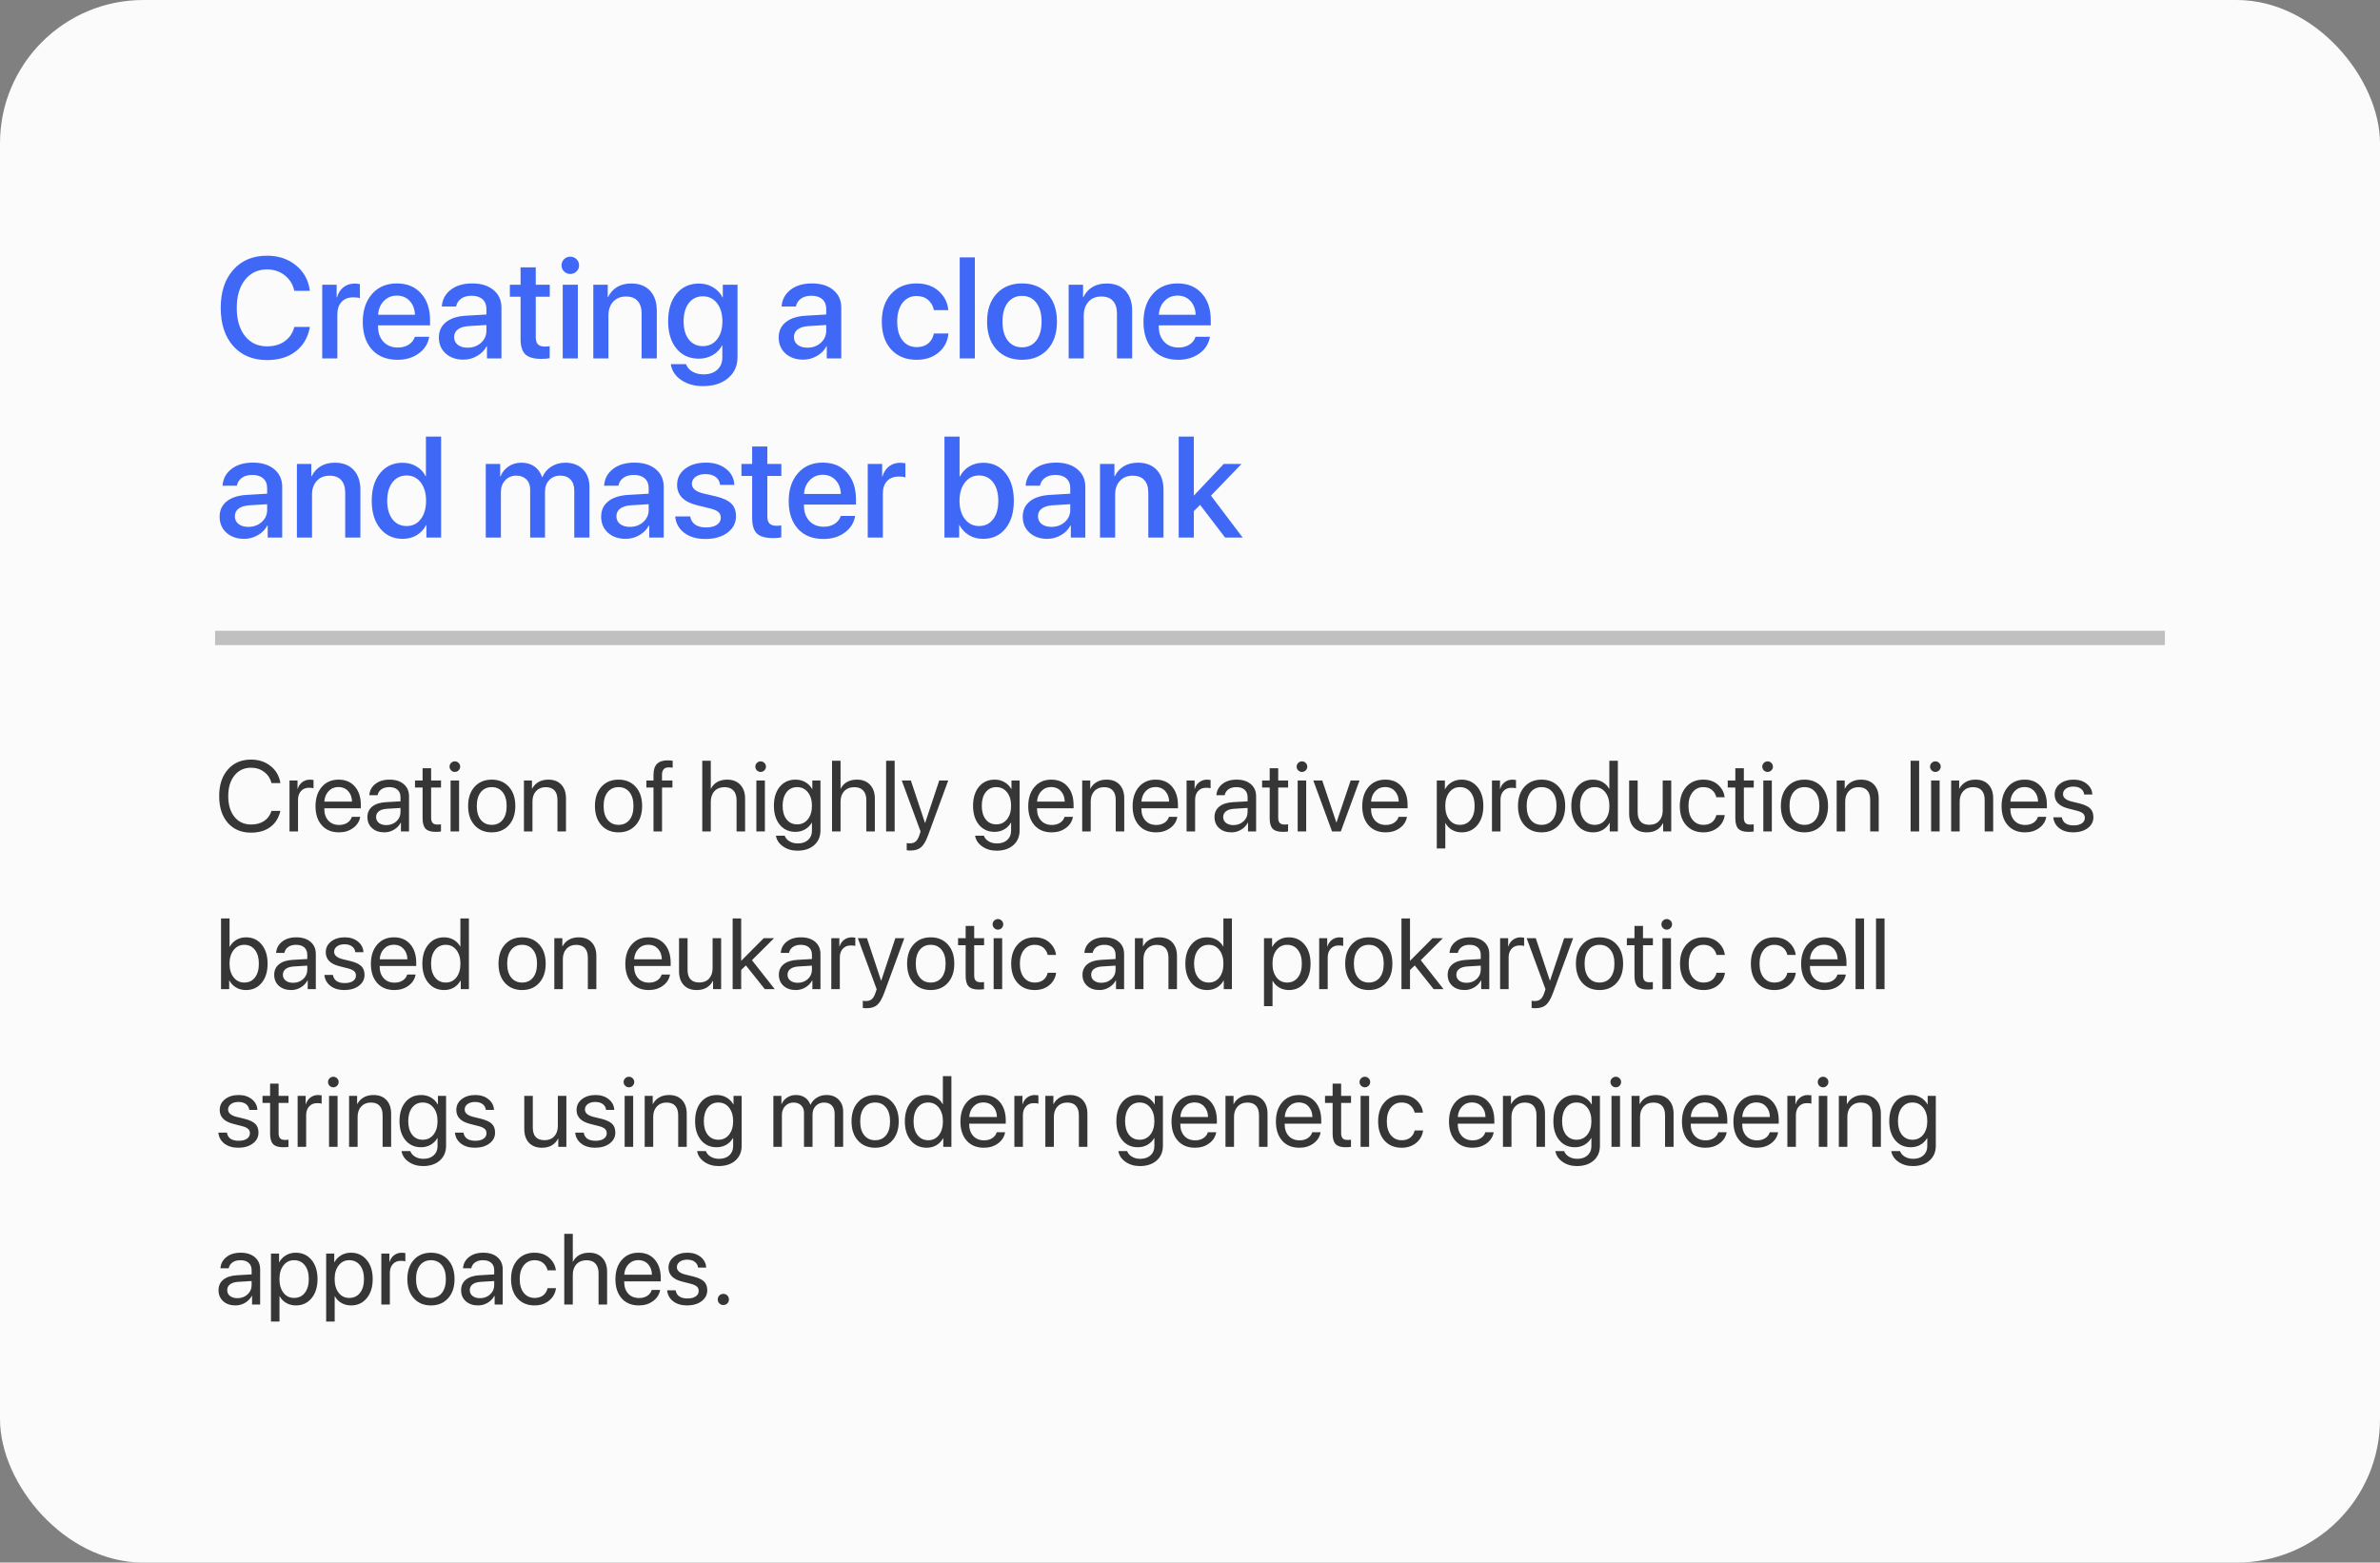 <?xml version="1.0" encoding="UTF-8"?> <svg xmlns="http://www.w3.org/2000/svg" width="332" height="218" viewBox="0 0 332 218" fill="none"><rect x="0" y="0" width="332" height="218" fill="#808080" stroke="none"/> <rect width="332" height="218" rx="20" fill="#FBFBFB"></rect> <path d="M37.246 50.234C35.267 50.234 33.695 49.58 32.529 48.272C31.37 46.963 30.791 45.189 30.791 42.949C30.791 40.723 31.374 38.955 32.539 37.647C33.704 36.331 35.273 35.674 37.246 35.674C38.848 35.674 40.199 36.126 41.299 37.031C42.399 37.93 43.04 39.111 43.223 40.576H41.055C40.859 39.671 40.413 38.949 39.717 38.408C39.027 37.861 38.203 37.588 37.246 37.588C35.964 37.588 34.938 38.076 34.17 39.053C33.408 40.023 33.027 41.322 33.027 42.949C33.027 44.596 33.408 45.905 34.17 46.875C34.932 47.839 35.96 48.32 37.256 48.32C38.232 48.32 39.053 48.083 39.717 47.607C40.387 47.132 40.833 46.468 41.055 45.615H43.232C42.965 47.074 42.305 48.21 41.25 49.023C40.202 49.831 38.867 50.234 37.246 50.234ZM44.951 50V39.727H46.963V41.475H47.012C47.181 40.876 47.484 40.407 47.92 40.068C48.356 39.73 48.877 39.56 49.482 39.56C49.684 39.56 49.925 39.587 50.205 39.639V41.602C50.016 41.523 49.7 41.484 49.258 41.484C48.581 41.484 48.044 41.696 47.647 42.119C47.256 42.542 47.06 43.118 47.06 43.848V50H44.951ZM57.148 41.982C56.686 41.488 56.09 41.24 55.361 41.24C54.632 41.24 54.027 41.491 53.545 41.992C53.063 42.487 52.796 43.128 52.744 43.916H57.881C57.855 43.122 57.611 42.477 57.148 41.982ZM57.871 46.982H59.873C59.723 47.926 59.242 48.698 58.428 49.297C57.614 49.896 56.621 50.195 55.449 50.195C53.945 50.195 52.76 49.723 51.895 48.779C51.035 47.829 50.605 46.54 50.605 44.912C50.605 43.297 51.035 41.999 51.895 41.016C52.76 40.033 53.916 39.541 55.361 39.541C56.781 39.541 57.907 40.007 58.74 40.938C59.574 41.862 59.99 43.105 59.99 44.668V45.391H52.734V45.518C52.734 46.416 52.985 47.135 53.486 47.676C53.988 48.216 54.658 48.486 55.498 48.486C56.09 48.486 56.598 48.35 57.022 48.076C57.445 47.803 57.728 47.438 57.871 46.982ZM65.225 48.506C65.967 48.506 66.588 48.281 67.09 47.832C67.598 47.376 67.852 46.816 67.852 46.152V45.342L65.322 45.498C64.691 45.544 64.203 45.7 63.857 45.967C63.519 46.227 63.35 46.579 63.35 47.022C63.35 47.471 63.519 47.832 63.857 48.105C64.203 48.372 64.658 48.506 65.225 48.506ZM64.639 50.176C63.63 50.176 62.806 49.889 62.168 49.316C61.536 48.743 61.221 47.998 61.221 47.08C61.221 46.182 61.553 45.469 62.217 44.941C62.881 44.408 63.822 44.108 65.039 44.043L67.852 43.877V43.086C67.852 42.513 67.669 42.067 67.305 41.748C66.94 41.422 66.436 41.26 65.791 41.26C65.192 41.26 64.704 41.393 64.326 41.66C63.955 41.927 63.721 42.295 63.623 42.764H61.631C61.69 41.813 62.1 41.038 62.861 40.44C63.623 39.84 64.626 39.541 65.869 39.541C67.113 39.541 68.102 39.847 68.838 40.459C69.58 41.071 69.951 41.891 69.951 42.92V50H67.93V48.31H67.881C67.588 48.877 67.142 49.329 66.543 49.668C65.951 50.007 65.316 50.176 64.639 50.176ZM72.617 37.295H74.736V39.727H76.689V41.397H74.736V47.06C74.736 47.503 74.837 47.829 75.039 48.037C75.241 48.245 75.557 48.35 75.986 48.35C76.299 48.35 76.53 48.333 76.68 48.301V49.971C76.419 50.036 76.029 50.068 75.508 50.068C74.473 50.068 73.731 49.857 73.281 49.434C72.838 49.004 72.617 48.291 72.617 47.295V41.397H71.123V39.727H72.617V37.295ZM78.496 50V39.727H80.606V50H78.496ZM80.42 37.871C80.179 38.105 79.889 38.223 79.551 38.223C79.212 38.223 78.922 38.105 78.682 37.871C78.447 37.637 78.33 37.353 78.33 37.022C78.33 36.683 78.447 36.397 78.682 36.162C78.922 35.928 79.212 35.81 79.551 35.81C79.896 35.81 80.186 35.928 80.42 36.162C80.661 36.397 80.781 36.683 80.781 37.022C80.781 37.353 80.661 37.637 80.42 37.871ZM82.764 50V39.727H84.775V41.445H84.824C85.111 40.846 85.527 40.381 86.074 40.049C86.621 39.717 87.282 39.551 88.057 39.551C89.183 39.551 90.059 39.889 90.684 40.566C91.309 41.237 91.621 42.165 91.621 43.35V50H89.502V43.76C89.502 42.978 89.316 42.386 88.945 41.982C88.581 41.572 88.037 41.367 87.314 41.367C86.572 41.367 85.98 41.608 85.537 42.09C85.094 42.572 84.873 43.213 84.873 44.014V50H82.764ZM98.037 48.291C98.864 48.291 99.525 47.978 100.02 47.353C100.521 46.728 100.771 45.889 100.771 44.834C100.771 43.779 100.521 42.933 100.02 42.295C99.525 41.657 98.864 41.338 98.037 41.338C97.223 41.338 96.572 41.654 96.084 42.285C95.602 42.917 95.361 43.766 95.361 44.834C95.361 45.902 95.602 46.745 96.084 47.363C96.572 47.982 97.223 48.291 98.037 48.291ZM98.057 53.867C96.859 53.867 95.843 53.581 95.01 53.008C94.183 52.435 93.704 51.699 93.574 50.801H95.693C95.843 51.23 96.136 51.575 96.572 51.836C97.015 52.096 97.536 52.227 98.135 52.227C98.949 52.227 99.59 52.012 100.059 51.582C100.527 51.159 100.762 50.592 100.762 49.883V48.193H100.723C100.43 48.76 99.993 49.209 99.414 49.541C98.841 49.873 98.193 50.039 97.471 50.039C96.175 50.039 95.14 49.57 94.365 48.633C93.591 47.689 93.203 46.419 93.203 44.824C93.203 43.21 93.591 41.93 94.365 40.986C95.147 40.036 96.198 39.56 97.519 39.56C98.242 39.56 98.89 39.733 99.463 40.078C100.036 40.417 100.479 40.885 100.791 41.484H100.83V39.727H102.881V49.815C102.881 51.038 102.441 52.018 101.562 52.754C100.69 53.496 99.522 53.867 98.057 53.867ZM112.627 48.506C113.369 48.506 113.991 48.281 114.492 47.832C115 47.376 115.254 46.816 115.254 46.152V45.342L112.725 45.498C112.093 45.544 111.605 45.7 111.26 45.967C110.921 46.227 110.752 46.579 110.752 47.022C110.752 47.471 110.921 47.832 111.26 48.105C111.605 48.372 112.061 48.506 112.627 48.506ZM112.041 50.176C111.032 50.176 110.208 49.889 109.57 49.316C108.939 48.743 108.623 47.998 108.623 47.08C108.623 46.182 108.955 45.469 109.619 44.941C110.283 44.408 111.224 44.108 112.441 44.043L115.254 43.877V43.086C115.254 42.513 115.072 42.067 114.707 41.748C114.342 41.422 113.838 41.26 113.193 41.26C112.594 41.26 112.106 41.393 111.729 41.66C111.357 41.927 111.123 42.295 111.025 42.764H109.033C109.092 41.813 109.502 41.038 110.264 40.44C111.025 39.84 112.028 39.541 113.271 39.541C114.515 39.541 115.505 39.847 116.24 40.459C116.982 41.071 117.354 41.891 117.354 42.92V50H115.332V48.31H115.283C114.99 48.877 114.544 49.329 113.945 49.668C113.353 50.007 112.718 50.176 112.041 50.176ZM132.285 43.262H130.273C130.163 42.682 129.896 42.21 129.473 41.846C129.056 41.481 128.519 41.299 127.861 41.299C127.041 41.299 126.383 41.621 125.889 42.266C125.4 42.904 125.156 43.77 125.156 44.863C125.156 45.977 125.4 46.849 125.889 47.48C126.383 48.112 127.048 48.428 127.881 48.428C128.525 48.428 129.053 48.262 129.463 47.93C129.88 47.591 130.15 47.122 130.273 46.523H132.305C132.194 47.624 131.732 48.512 130.918 49.19C130.111 49.86 129.092 50.195 127.861 50.195C126.383 50.195 125.205 49.72 124.326 48.77C123.447 47.812 123.008 46.51 123.008 44.863C123.008 43.236 123.447 41.943 124.326 40.986C125.205 40.023 126.377 39.541 127.842 39.541C129.118 39.541 130.153 39.899 130.947 40.615C131.742 41.325 132.188 42.207 132.285 43.262ZM133.877 50V35.908H135.986V50H133.877ZM146.113 48.77C145.228 49.72 144.046 50.195 142.568 50.195C141.09 50.195 139.909 49.72 139.023 48.77C138.138 47.812 137.695 46.51 137.695 44.863C137.695 43.223 138.138 41.927 139.023 40.977C139.909 40.02 141.09 39.541 142.568 39.541C144.046 39.541 145.228 40.02 146.113 40.977C146.999 41.927 147.441 43.223 147.441 44.863C147.441 46.51 146.999 47.812 146.113 48.77ZM142.568 48.457C143.408 48.457 144.072 48.141 144.561 47.51C145.049 46.878 145.293 45.996 145.293 44.863C145.293 43.737 145.046 42.858 144.551 42.227C144.062 41.595 143.402 41.279 142.568 41.279C141.735 41.279 141.071 41.595 140.576 42.227C140.088 42.858 139.844 43.737 139.844 44.863C139.844 45.996 140.088 46.878 140.576 47.51C141.071 48.141 141.735 48.457 142.568 48.457ZM149.072 50V39.727H151.084V41.445H151.133C151.419 40.846 151.836 40.381 152.383 40.049C152.93 39.717 153.59 39.551 154.365 39.551C155.492 39.551 156.367 39.889 156.992 40.566C157.617 41.237 157.93 42.165 157.93 43.35V50H155.811V43.76C155.811 42.978 155.625 42.386 155.254 41.982C154.889 41.572 154.346 41.367 153.623 41.367C152.881 41.367 152.288 41.608 151.846 42.09C151.403 42.572 151.182 43.213 151.182 44.014V50H149.072ZM166.055 41.982C165.592 41.488 164.997 41.24 164.268 41.24C163.538 41.24 162.933 41.491 162.451 41.992C161.969 42.487 161.702 43.128 161.65 43.916H166.787C166.761 43.122 166.517 42.477 166.055 41.982ZM166.777 46.982H168.779C168.63 47.926 168.148 48.698 167.334 49.297C166.52 49.896 165.527 50.195 164.355 50.195C162.852 50.195 161.667 49.723 160.801 48.779C159.941 47.829 159.512 46.54 159.512 44.912C159.512 43.297 159.941 41.999 160.801 41.016C161.667 40.033 162.822 39.541 164.268 39.541C165.687 39.541 166.813 40.007 167.646 40.938C168.48 41.862 168.896 43.105 168.896 44.668V45.391H161.641V45.518C161.641 46.416 161.891 47.135 162.393 47.676C162.894 48.216 163.564 48.486 164.404 48.486C164.997 48.486 165.505 48.35 165.928 48.076C166.351 47.803 166.634 47.438 166.777 46.982ZM34.639 73.506C35.381 73.506 36.003 73.281 36.504 72.832C37.012 72.376 37.266 71.816 37.266 71.152V70.342L34.736 70.498C34.105 70.544 33.617 70.7 33.272 70.967C32.933 71.227 32.764 71.579 32.764 72.022C32.764 72.471 32.933 72.832 33.272 73.106C33.617 73.372 34.072 73.506 34.639 73.506ZM34.053 75.176C33.044 75.176 32.22 74.889 31.582 74.316C30.951 73.743 30.635 72.998 30.635 72.08C30.635 71.182 30.967 70.469 31.631 69.941C32.295 69.408 33.236 69.108 34.453 69.043L37.266 68.877V68.086C37.266 67.513 37.083 67.067 36.719 66.748C36.354 66.422 35.85 66.26 35.205 66.26C34.606 66.26 34.118 66.393 33.74 66.66C33.369 66.927 33.135 67.295 33.037 67.764H31.045C31.104 66.813 31.514 66.038 32.275 65.439C33.037 64.841 34.04 64.541 35.283 64.541C36.527 64.541 37.516 64.847 38.252 65.459C38.994 66.071 39.365 66.891 39.365 67.92V75H37.344V73.311H37.295C37.002 73.877 36.556 74.329 35.957 74.668C35.365 75.007 34.73 75.176 34.053 75.176ZM41.416 75V64.727H43.428V66.445H43.477C43.763 65.846 44.18 65.381 44.727 65.049C45.273 64.717 45.934 64.551 46.709 64.551C47.835 64.551 48.711 64.889 49.336 65.566C49.961 66.237 50.273 67.165 50.273 68.35V75H48.154V68.76C48.154 67.978 47.969 67.386 47.598 66.982C47.233 66.572 46.69 66.367 45.967 66.367C45.225 66.367 44.632 66.608 44.19 67.09C43.747 67.572 43.525 68.213 43.525 69.014V75H41.416ZM56.172 75.176C54.87 75.176 53.825 74.694 53.037 73.731C52.249 72.767 51.855 71.478 51.855 69.863C51.855 68.249 52.246 66.963 53.027 66.006C53.815 65.042 54.857 64.561 56.152 64.561C56.875 64.561 57.52 64.73 58.086 65.068C58.652 65.4 59.082 65.856 59.375 66.436H59.414V60.908H61.533V75H59.482V73.252H59.443C59.137 73.851 58.698 74.323 58.125 74.668C57.559 75.007 56.908 75.176 56.172 75.176ZM56.728 66.338C55.895 66.338 55.234 66.657 54.746 67.295C54.258 67.926 54.014 68.783 54.014 69.863C54.014 70.951 54.258 71.81 54.746 72.441C55.234 73.073 55.895 73.389 56.728 73.389C57.542 73.389 58.197 73.07 58.691 72.432C59.186 71.787 59.434 70.931 59.434 69.863C59.434 68.802 59.186 67.949 58.691 67.305C58.197 66.66 57.542 66.338 56.728 66.338ZM67.764 75V64.727H69.775V66.455H69.824C70.059 65.876 70.433 65.413 70.947 65.068C71.462 64.723 72.061 64.551 72.744 64.551C73.454 64.551 74.056 64.727 74.551 65.078C75.052 65.43 75.407 65.924 75.615 66.562H75.664C75.931 65.938 76.348 65.446 76.914 65.088C77.487 64.73 78.138 64.551 78.867 64.551C79.883 64.551 80.697 64.86 81.309 65.478C81.921 66.097 82.227 66.917 82.227 67.939V75H80.107V68.447C80.107 67.783 79.935 67.269 79.59 66.904C79.251 66.54 78.769 66.357 78.144 66.357C77.519 66.357 77.008 66.566 76.611 66.982C76.221 67.399 76.025 67.933 76.025 68.584V75H73.955V68.291C73.955 67.699 73.779 67.23 73.428 66.885C73.076 66.533 72.604 66.357 72.012 66.357C71.387 66.357 70.872 66.576 70.469 67.012C70.072 67.441 69.873 67.988 69.873 68.652V75H67.764ZM87.861 73.506C88.603 73.506 89.225 73.281 89.727 72.832C90.234 72.376 90.488 71.816 90.488 71.152V70.342L87.959 70.498C87.328 70.544 86.839 70.7 86.494 70.967C86.156 71.227 85.986 71.579 85.986 72.022C85.986 72.471 86.156 72.832 86.494 73.106C86.839 73.372 87.295 73.506 87.861 73.506ZM87.275 75.176C86.266 75.176 85.443 74.889 84.805 74.316C84.173 73.743 83.857 72.998 83.857 72.08C83.857 71.182 84.189 70.469 84.853 69.941C85.518 69.408 86.458 69.108 87.676 69.043L90.488 68.877V68.086C90.488 67.513 90.306 67.067 89.941 66.748C89.577 66.422 89.072 66.26 88.428 66.26C87.829 66.26 87.341 66.393 86.963 66.66C86.592 66.927 86.357 67.295 86.26 67.764H84.268C84.326 66.813 84.736 66.038 85.498 65.439C86.26 64.841 87.262 64.541 88.506 64.541C89.749 64.541 90.739 64.847 91.475 65.459C92.217 66.071 92.588 66.891 92.588 67.92V75H90.566V73.311H90.518C90.225 73.877 89.779 74.329 89.18 74.668C88.587 75.007 87.953 75.176 87.275 75.176ZM94.453 67.637C94.453 66.719 94.824 65.973 95.566 65.4C96.309 64.828 97.279 64.541 98.477 64.541C99.616 64.541 100.55 64.831 101.279 65.41C102.015 65.983 102.399 66.728 102.432 67.647H100.449C100.397 67.178 100.192 66.81 99.834 66.543C99.476 66.276 99.004 66.143 98.418 66.143C97.845 66.143 97.383 66.269 97.031 66.523C96.686 66.777 96.514 67.106 96.514 67.51C96.514 68.135 97.038 68.578 98.086 68.838L99.814 69.238C100.85 69.486 101.582 69.824 102.012 70.254C102.448 70.677 102.666 71.269 102.666 72.031C102.666 72.969 102.269 73.731 101.475 74.316C100.687 74.902 99.662 75.195 98.398 75.195C97.194 75.195 96.211 74.909 95.449 74.336C94.694 73.763 94.274 73.001 94.189 72.051H96.279C96.364 72.546 96.595 72.926 96.973 73.193C97.35 73.454 97.858 73.584 98.496 73.584C99.128 73.584 99.626 73.463 99.99 73.223C100.361 72.975 100.547 72.643 100.547 72.227C100.547 71.894 100.436 71.631 100.215 71.436C99.993 71.24 99.616 71.074 99.082 70.938L97.246 70.488C95.384 70.039 94.453 69.088 94.453 67.637ZM104.922 62.295H107.041V64.727H108.994V66.397H107.041V72.061C107.041 72.503 107.142 72.829 107.344 73.037C107.546 73.245 107.861 73.35 108.291 73.35C108.604 73.35 108.835 73.333 108.984 73.301V74.971C108.724 75.036 108.333 75.068 107.812 75.068C106.777 75.068 106.035 74.857 105.586 74.434C105.143 74.004 104.922 73.291 104.922 72.295V66.397H103.428V64.727H104.922V62.295ZM116.562 66.982C116.1 66.488 115.505 66.24 114.775 66.24C114.046 66.24 113.441 66.491 112.959 66.992C112.477 67.487 112.21 68.128 112.158 68.916H117.295C117.269 68.122 117.025 67.477 116.562 66.982ZM117.285 71.982H119.287C119.137 72.926 118.656 73.698 117.842 74.297C117.028 74.896 116.035 75.195 114.863 75.195C113.359 75.195 112.174 74.723 111.309 73.779C110.449 72.829 110.02 71.54 110.02 69.912C110.02 68.297 110.449 66.999 111.309 66.016C112.174 65.033 113.33 64.541 114.775 64.541C116.195 64.541 117.321 65.007 118.154 65.938C118.988 66.862 119.404 68.106 119.404 69.668V70.391H112.148V70.518C112.148 71.416 112.399 72.135 112.9 72.676C113.402 73.216 114.072 73.486 114.912 73.486C115.505 73.486 116.012 73.35 116.436 73.076C116.859 72.803 117.142 72.438 117.285 71.982ZM121.045 75V64.727H123.057V66.475H123.105C123.275 65.876 123.577 65.407 124.014 65.068C124.45 64.73 124.971 64.561 125.576 64.561C125.778 64.561 126.019 64.587 126.299 64.639V66.602C126.11 66.523 125.794 66.484 125.352 66.484C124.674 66.484 124.137 66.696 123.74 67.119C123.35 67.542 123.154 68.118 123.154 68.848V75H121.045ZM137.139 75.176C136.396 75.176 135.742 75.007 135.176 74.668C134.609 74.329 134.163 73.857 133.838 73.252H133.799V75H131.748V60.908H133.857V66.475H133.906C134.219 65.876 134.655 65.407 135.215 65.068C135.781 64.73 136.426 64.561 137.148 64.561C138.444 64.561 139.479 65.039 140.254 65.996C141.035 66.953 141.426 68.242 141.426 69.863C141.426 71.491 141.038 72.783 140.264 73.74C139.489 74.697 138.447 75.176 137.139 75.176ZM136.572 66.338C135.765 66.338 135.107 66.663 134.6 67.314C134.098 67.959 133.848 68.809 133.848 69.863C133.848 70.924 134.098 71.777 134.6 72.422C135.107 73.066 135.765 73.389 136.572 73.389C137.399 73.389 138.053 73.073 138.535 72.441C139.017 71.81 139.258 70.951 139.258 69.863C139.258 68.783 139.017 67.926 138.535 67.295C138.053 66.657 137.399 66.338 136.572 66.338ZM146.67 73.506C147.412 73.506 148.034 73.281 148.535 72.832C149.043 72.376 149.297 71.816 149.297 71.152V70.342L146.768 70.498C146.136 70.544 145.648 70.7 145.303 70.967C144.964 71.227 144.795 71.579 144.795 72.022C144.795 72.471 144.964 72.832 145.303 73.106C145.648 73.372 146.104 73.506 146.67 73.506ZM146.084 75.176C145.075 75.176 144.251 74.889 143.613 74.316C142.982 73.743 142.666 72.998 142.666 72.08C142.666 71.182 142.998 70.469 143.662 69.941C144.326 69.408 145.267 69.108 146.484 69.043L149.297 68.877V68.086C149.297 67.513 149.115 67.067 148.75 66.748C148.385 66.422 147.881 66.26 147.236 66.26C146.637 66.26 146.149 66.393 145.771 66.66C145.4 66.927 145.166 67.295 145.068 67.764H143.076C143.135 66.813 143.545 66.038 144.307 65.439C145.068 64.841 146.071 64.541 147.314 64.541C148.558 64.541 149.548 64.847 150.283 65.459C151.025 66.071 151.396 66.891 151.396 67.92V75H149.375V73.311H149.326C149.033 73.877 148.587 74.329 147.988 74.668C147.396 75.007 146.761 75.176 146.084 75.176ZM153.447 75V64.727H155.459V66.445H155.508C155.794 65.846 156.211 65.381 156.758 65.049C157.305 64.717 157.965 64.551 158.74 64.551C159.867 64.551 160.742 64.889 161.367 65.566C161.992 66.237 162.305 67.165 162.305 68.35V75H160.186V68.76C160.186 67.978 160 67.386 159.629 66.982C159.264 66.572 158.721 66.367 157.998 66.367C157.256 66.367 156.663 66.608 156.221 67.09C155.778 67.572 155.557 68.213 155.557 69.014V75H153.447ZM166.553 69.131L170.703 64.727H173.184L168.926 69.15L173.35 75H170.898L167.412 70.439L166.533 71.309V75H164.424V60.908H166.533V69.131H166.553Z" fill="#4068F7"></path> <line x1="30" y1="89" x2="302" y2="89" stroke="#363636" stroke-opacity="0.3" stroke-width="2"></line> <path d="M35.018 116.164C33.655 116.164 32.573 115.706 31.77 114.79C30.973 113.869 30.574 112.628 30.574 111.064C30.574 109.515 30.977 108.28 31.784 107.359C32.591 106.434 33.669 105.972 35.018 105.972C36.093 105.972 37.005 106.272 37.752 106.874C38.504 107.471 38.957 108.262 39.112 109.246H37.868C37.709 108.599 37.369 108.082 36.85 107.694C36.33 107.302 35.719 107.106 35.018 107.106C34.056 107.106 33.286 107.466 32.707 108.187C32.128 108.907 31.839 109.866 31.839 111.064C31.839 112.277 32.126 113.241 32.7 113.956C33.274 114.672 34.049 115.029 35.024 115.029C35.749 115.029 36.36 114.863 36.856 114.53C37.353 114.198 37.69 113.73 37.868 113.129H39.112C38.884 114.104 38.417 114.854 37.711 115.378C37.005 115.902 36.107 116.164 35.018 116.164ZM40.384 116V108.891H41.505V110.053H41.532C41.651 109.656 41.863 109.344 42.168 109.116C42.478 108.884 42.84 108.768 43.255 108.768C43.351 108.768 43.51 108.784 43.733 108.815V109.971C43.606 109.925 43.394 109.902 43.098 109.902C42.637 109.902 42.268 110.055 41.99 110.36C41.712 110.666 41.573 111.069 41.573 111.57V116H40.384ZM47.213 109.8C46.661 109.8 46.203 109.991 45.839 110.374C45.479 110.752 45.281 111.24 45.244 111.837H49.106C49.093 111.235 48.913 110.745 48.566 110.367C48.22 109.989 47.769 109.8 47.213 109.8ZM49.079 113.963H50.248C50.143 114.592 49.815 115.109 49.264 115.515C48.717 115.92 48.058 116.123 47.288 116.123C46.272 116.123 45.472 115.795 44.889 115.139C44.305 114.482 44.014 113.594 44.014 112.473C44.014 111.361 44.305 110.465 44.889 109.786C45.477 109.107 46.258 108.768 47.233 108.768C48.19 108.768 48.947 109.089 49.503 109.731C50.059 110.374 50.337 111.235 50.337 112.315V112.767H45.237V112.835C45.237 113.519 45.424 114.065 45.798 114.476C46.172 114.886 46.677 115.091 47.315 115.091C47.762 115.091 48.143 114.988 48.457 114.783C48.772 114.578 48.979 114.305 49.079 113.963ZM53.885 115.111C54.445 115.111 54.915 114.938 55.293 114.592C55.676 114.241 55.867 113.81 55.867 113.3V112.719L53.967 112.835C53.488 112.867 53.117 112.983 52.852 113.184C52.593 113.384 52.463 113.653 52.463 113.99C52.463 114.327 52.593 114.599 52.852 114.804C53.112 115.009 53.456 115.111 53.885 115.111ZM53.618 116.123C52.912 116.123 52.34 115.927 51.902 115.535C51.469 115.143 51.253 114.628 51.253 113.99C51.253 113.38 51.476 112.892 51.923 112.527C52.374 112.163 53.01 111.958 53.83 111.912L55.867 111.796V111.201C55.867 110.768 55.73 110.429 55.457 110.183C55.184 109.937 54.801 109.813 54.309 109.813C53.857 109.813 53.491 109.914 53.208 110.114C52.925 110.31 52.745 110.586 52.668 110.941H51.52C51.56 110.308 51.834 109.788 52.34 109.383C52.85 108.973 53.516 108.768 54.336 108.768C55.17 108.768 55.831 108.977 56.318 109.396C56.81 109.816 57.057 110.379 57.057 111.085V116H55.929V114.776H55.901C55.687 115.182 55.373 115.508 54.958 115.754C54.543 116 54.097 116.123 53.618 116.123ZM58.95 107.175H60.14V108.891H61.52V109.868H60.14V114.093C60.14 114.416 60.21 114.656 60.352 114.811C60.493 114.961 60.716 115.036 61.022 115.036C61.213 115.036 61.377 115.025 61.514 115.002V116C61.359 116.036 61.108 116.055 60.762 116.055C60.11 116.055 59.645 115.909 59.367 115.617C59.089 115.326 58.95 114.838 58.95 114.154V109.868H57.891V108.891H58.95V107.175ZM62.853 116V108.891H64.043V116H62.853ZM63.448 107.694C63.248 107.694 63.075 107.621 62.929 107.476C62.783 107.33 62.71 107.157 62.71 106.956C62.71 106.751 62.783 106.578 62.929 106.437C63.075 106.291 63.248 106.218 63.448 106.218C63.653 106.218 63.829 106.291 63.975 106.437C64.12 106.578 64.193 106.751 64.193 106.956C64.193 107.157 64.12 107.33 63.975 107.476C63.829 107.621 63.653 107.694 63.448 107.694ZM68.596 116.123C67.602 116.123 66.805 115.793 66.203 115.132C65.602 114.466 65.301 113.571 65.301 112.445C65.301 111.32 65.602 110.426 66.203 109.766C66.805 109.1 67.602 108.768 68.596 108.768C69.585 108.768 70.38 109.1 70.981 109.766C71.583 110.426 71.884 111.32 71.884 112.445C71.884 113.566 71.583 114.46 70.981 115.125C70.38 115.79 69.585 116.123 68.596 116.123ZM67.071 114.38C67.45 114.845 67.958 115.077 68.596 115.077C69.234 115.077 69.74 114.847 70.113 114.387C70.487 113.922 70.674 113.275 70.674 112.445C70.674 111.616 70.487 110.971 70.113 110.511C69.74 110.046 69.234 109.813 68.596 109.813C67.958 109.813 67.45 110.046 67.071 110.511C66.698 110.976 66.511 111.62 66.511 112.445C66.511 113.27 66.698 113.915 67.071 114.38ZM73.087 116V108.891H74.208V110.025H74.235C74.44 109.629 74.734 109.321 75.117 109.103C75.5 108.879 75.958 108.768 76.491 108.768C77.266 108.768 77.87 109.002 78.303 109.472C78.736 109.937 78.952 110.575 78.952 111.386V116H77.763V111.598C77.763 111.019 77.626 110.579 77.353 110.278C77.079 109.973 76.671 109.82 76.129 109.82C75.568 109.82 75.12 110.003 74.782 110.367C74.445 110.732 74.276 111.215 74.276 111.816V116H73.087ZM86.287 116.123C85.294 116.123 84.496 115.793 83.894 115.132C83.293 114.466 82.992 113.571 82.992 112.445C82.992 111.32 83.293 110.426 83.894 109.766C84.496 109.1 85.294 108.768 86.287 108.768C87.276 108.768 88.071 109.1 88.673 109.766C89.274 110.426 89.575 111.32 89.575 112.445C89.575 113.566 89.274 114.46 88.673 115.125C88.071 115.79 87.276 116.123 86.287 116.123ZM84.763 114.38C85.141 114.845 85.649 115.077 86.287 115.077C86.925 115.077 87.431 114.847 87.805 114.387C88.178 113.922 88.365 113.275 88.365 112.445C88.365 111.616 88.178 110.971 87.805 110.511C87.431 110.046 86.925 109.813 86.287 109.813C85.649 109.813 85.141 110.046 84.763 110.511C84.389 110.976 84.202 111.62 84.202 112.445C84.202 113.27 84.389 113.915 84.763 114.38ZM91.161 116V109.868H90.17V108.891H91.161V108.098C91.161 107.414 91.321 106.908 91.64 106.58C91.963 106.247 92.453 106.081 93.109 106.081C93.365 106.081 93.606 106.099 93.834 106.136V107.1C93.643 107.072 93.463 107.059 93.294 107.059C92.66 107.059 92.344 107.407 92.344 108.104V108.891H93.8V109.868H92.351V116H91.161ZM97.963 116V106.136H99.152V110.025H99.18C99.38 109.624 99.672 109.314 100.055 109.096C100.442 108.877 100.902 108.768 101.436 108.768C102.21 108.768 102.821 109.007 103.268 109.485C103.714 109.964 103.938 110.604 103.938 111.406V116H102.748V111.625C102.748 111.051 102.604 110.606 102.317 110.292C102.035 109.978 101.618 109.82 101.066 109.82C100.479 109.82 100.011 110.005 99.665 110.374C99.323 110.743 99.152 111.238 99.152 111.857V116H97.963ZM105.51 116V108.891H106.699V116H105.51ZM106.104 107.694C105.904 107.694 105.731 107.621 105.585 107.476C105.439 107.33 105.366 107.157 105.366 106.956C105.366 106.751 105.439 106.578 105.585 106.437C105.731 106.291 105.904 106.218 106.104 106.218C106.31 106.218 106.485 106.291 106.631 106.437C106.777 106.578 106.85 106.751 106.85 106.956C106.85 107.157 106.777 107.33 106.631 107.476C106.485 107.621 106.31 107.694 106.104 107.694ZM111.197 115.009C111.817 115.009 112.316 114.772 112.694 114.298C113.073 113.824 113.262 113.197 113.262 112.418C113.262 111.634 113.073 111.005 112.694 110.531C112.316 110.053 111.817 109.813 111.197 109.813C110.582 109.813 110.09 110.05 109.721 110.524C109.356 110.994 109.174 111.625 109.174 112.418C109.174 113.211 109.356 113.842 109.721 114.312C110.09 114.776 110.582 115.009 111.197 115.009ZM111.238 118.68C110.459 118.68 109.789 118.481 109.229 118.085C108.668 117.693 108.338 117.194 108.237 116.588H109.461C109.579 116.916 109.803 117.178 110.131 117.374C110.459 117.57 110.844 117.668 111.286 117.668C111.897 117.668 112.378 117.506 112.729 117.183C113.084 116.859 113.262 116.431 113.262 115.897V114.776H113.234C113.011 115.168 112.699 115.48 112.298 115.713C111.897 115.941 111.45 116.055 110.958 116.055C110.051 116.055 109.324 115.724 108.777 115.063C108.23 114.403 107.957 113.521 107.957 112.418C107.957 111.306 108.23 110.42 108.777 109.759C109.329 109.098 110.065 108.768 110.985 108.768C111.487 108.768 111.938 108.884 112.339 109.116C112.74 109.349 113.059 109.672 113.296 110.087H113.316V108.891H114.451V115.856C114.451 116.709 114.16 117.392 113.576 117.907C112.993 118.422 112.214 118.68 111.238 118.68ZM116.064 116V106.136H117.254V110.025H117.281C117.482 109.624 117.773 109.314 118.156 109.096C118.544 108.877 119.004 108.768 119.537 108.768C120.312 108.768 120.923 109.007 121.369 109.485C121.816 109.964 122.039 110.604 122.039 111.406V116H120.85V111.625C120.85 111.051 120.706 110.606 120.419 110.292C120.136 109.978 119.719 109.82 119.168 109.82C118.58 109.82 118.113 110.005 117.767 110.374C117.425 110.743 117.254 111.238 117.254 111.857V116H116.064ZM123.611 116V106.136H124.801V116H123.611ZM126.995 118.659C126.785 118.659 126.615 118.646 126.482 118.618V117.62C126.592 117.643 126.747 117.654 126.947 117.654C127.28 117.654 127.547 117.565 127.747 117.388C127.948 117.215 128.116 116.921 128.253 116.506L128.417 116.007L125.792 108.891H127.063L129.032 114.811H129.053L131.021 108.891H132.272L129.477 116.499C129.171 117.328 128.841 117.896 128.485 118.201C128.134 118.507 127.638 118.659 126.995 118.659ZM138.979 115.009C139.598 115.009 140.097 114.772 140.476 114.298C140.854 113.824 141.043 113.197 141.043 112.418C141.043 111.634 140.854 111.005 140.476 110.531C140.097 110.053 139.598 109.813 138.979 109.813C138.363 109.813 137.871 110.05 137.502 110.524C137.137 110.994 136.955 111.625 136.955 112.418C136.955 113.211 137.137 113.842 137.502 114.312C137.871 114.776 138.363 115.009 138.979 115.009ZM139.02 118.68C138.24 118.68 137.57 118.481 137.01 118.085C136.449 117.693 136.119 117.194 136.019 116.588H137.242C137.361 116.916 137.584 117.178 137.912 117.374C138.24 117.57 138.625 117.668 139.067 117.668C139.678 117.668 140.159 117.506 140.51 117.183C140.865 116.859 141.043 116.431 141.043 115.897V114.776H141.016C140.792 115.168 140.48 115.48 140.079 115.713C139.678 115.941 139.231 116.055 138.739 116.055C137.832 116.055 137.105 115.724 136.559 115.063C136.012 114.403 135.738 113.521 135.738 112.418C135.738 111.306 136.012 110.42 136.559 109.759C137.11 109.098 137.846 108.768 138.767 108.768C139.268 108.768 139.719 108.884 140.12 109.116C140.521 109.349 140.84 109.672 141.077 110.087H141.098V108.891H142.232V115.856C142.232 116.709 141.941 117.392 141.357 117.907C140.774 118.422 139.995 118.68 139.02 118.68ZM146.635 109.8C146.083 109.8 145.625 109.991 145.261 110.374C144.901 110.752 144.702 111.24 144.666 111.837H148.528C148.515 111.235 148.335 110.745 147.988 110.367C147.642 109.989 147.191 109.8 146.635 109.8ZM148.501 113.963H149.67C149.565 114.592 149.237 115.109 148.686 115.515C148.139 115.92 147.48 116.123 146.71 116.123C145.694 116.123 144.894 115.795 144.311 115.139C143.727 114.482 143.436 113.594 143.436 112.473C143.436 111.361 143.727 110.465 144.311 109.786C144.898 109.107 145.68 108.768 146.655 108.768C147.612 108.768 148.369 109.089 148.925 109.731C149.481 110.374 149.759 111.235 149.759 112.315V112.767H144.659V112.835C144.659 113.519 144.846 114.065 145.22 114.476C145.593 114.886 146.099 115.091 146.737 115.091C147.184 115.091 147.564 114.988 147.879 114.783C148.193 114.578 148.401 114.305 148.501 113.963ZM150.962 116V108.891H152.083V110.025H152.11C152.315 109.629 152.609 109.321 152.992 109.103C153.375 108.879 153.833 108.768 154.366 108.768C155.141 108.768 155.745 109.002 156.178 109.472C156.611 109.937 156.827 110.575 156.827 111.386V116H155.638V111.598C155.638 111.019 155.501 110.579 155.228 110.278C154.954 109.973 154.546 109.82 154.004 109.82C153.443 109.82 152.994 110.003 152.657 110.367C152.32 110.732 152.151 111.215 152.151 111.816V116H150.962ZM161.195 109.8C160.644 109.8 160.186 109.991 159.821 110.374C159.461 110.752 159.263 111.24 159.227 111.837H163.089C163.075 111.235 162.895 110.745 162.549 110.367C162.202 109.989 161.751 109.8 161.195 109.8ZM163.062 113.963H164.23C164.126 114.592 163.798 115.109 163.246 115.515C162.699 115.92 162.041 116.123 161.271 116.123C160.254 116.123 159.454 115.795 158.871 115.139C158.288 114.482 157.996 113.594 157.996 112.473C157.996 111.361 158.288 110.465 158.871 109.786C159.459 109.107 160.241 108.768 161.216 108.768C162.173 108.768 162.929 109.089 163.485 109.731C164.041 110.374 164.319 111.235 164.319 112.315V112.767H159.22V112.835C159.22 113.519 159.407 114.065 159.78 114.476C160.154 114.886 160.66 115.091 161.298 115.091C161.744 115.091 162.125 114.988 162.439 114.783C162.754 114.578 162.961 114.305 163.062 113.963ZM165.522 116V108.891H166.644V110.053H166.671C166.789 109.656 167.001 109.344 167.307 109.116C167.617 108.884 167.979 108.768 168.394 108.768C168.489 108.768 168.649 108.784 168.872 108.815V109.971C168.744 109.925 168.533 109.902 168.236 109.902C167.776 109.902 167.407 110.055 167.129 110.36C166.851 110.666 166.712 111.069 166.712 111.57V116H165.522ZM172.051 115.111C172.611 115.111 173.081 114.938 173.459 114.592C173.842 114.241 174.033 113.81 174.033 113.3V112.719L172.133 112.835C171.654 112.867 171.283 112.983 171.019 113.184C170.759 113.384 170.629 113.653 170.629 113.99C170.629 114.327 170.759 114.599 171.019 114.804C171.278 115.009 171.622 115.111 172.051 115.111ZM171.784 116.123C171.078 116.123 170.506 115.927 170.068 115.535C169.635 115.143 169.419 114.628 169.419 113.99C169.419 113.38 169.642 112.892 170.089 112.527C170.54 112.163 171.176 111.958 171.996 111.912L174.033 111.796V111.201C174.033 110.768 173.896 110.429 173.623 110.183C173.35 109.937 172.967 109.813 172.475 109.813C172.023 109.813 171.657 109.914 171.374 110.114C171.091 110.31 170.911 110.586 170.834 110.941H169.686C169.727 110.308 170 109.788 170.506 109.383C171.016 108.973 171.682 108.768 172.502 108.768C173.336 108.768 173.997 108.977 174.484 109.396C174.977 109.816 175.223 110.379 175.223 111.085V116H174.095V114.776H174.067C173.853 115.182 173.539 115.508 173.124 115.754C172.709 116 172.263 116.123 171.784 116.123ZM177.116 107.175H178.306V108.891H179.687V109.868H178.306V114.093C178.306 114.416 178.376 114.656 178.518 114.811C178.659 114.961 178.882 115.036 179.188 115.036C179.379 115.036 179.543 115.025 179.68 115.002V116C179.525 116.036 179.274 116.055 178.928 116.055C178.276 116.055 177.811 115.909 177.533 115.617C177.255 115.326 177.116 114.838 177.116 114.154V109.868H176.057V108.891H177.116V107.175ZM181.02 116V108.891H182.209V116H181.02ZM181.614 107.694C181.414 107.694 181.241 107.621 181.095 107.476C180.949 107.33 180.876 107.157 180.876 106.956C180.876 106.751 180.949 106.578 181.095 106.437C181.241 106.291 181.414 106.218 181.614 106.218C181.819 106.218 181.995 106.291 182.141 106.437C182.286 106.578 182.359 106.751 182.359 106.956C182.359 107.157 182.286 107.33 182.141 107.476C181.995 107.621 181.819 107.694 181.614 107.694ZM189.646 108.891L187.035 116H185.818L183.2 108.891H184.451L186.413 114.735H186.44L188.409 108.891H189.646ZM193.229 109.8C192.677 109.8 192.219 109.991 191.854 110.374C191.494 110.752 191.296 111.24 191.26 111.837H195.122C195.108 111.235 194.928 110.745 194.582 110.367C194.236 109.989 193.785 109.8 193.229 109.8ZM195.095 113.963H196.264C196.159 114.592 195.831 115.109 195.279 115.515C194.732 115.92 194.074 116.123 193.304 116.123C192.287 116.123 191.488 115.795 190.904 115.139C190.321 114.482 190.029 113.594 190.029 112.473C190.029 111.361 190.321 110.465 190.904 109.786C191.492 109.107 192.274 108.768 193.249 108.768C194.206 108.768 194.963 109.089 195.519 109.731C196.075 110.374 196.353 111.235 196.353 112.315V112.767H191.253V112.835C191.253 113.519 191.44 114.065 191.813 114.476C192.187 114.886 192.693 115.091 193.331 115.091C193.778 115.091 194.158 114.988 194.473 114.783C194.787 114.578 194.994 114.305 195.095 113.963ZM203.879 108.768C204.79 108.768 205.524 109.103 206.08 109.772C206.641 110.442 206.921 111.333 206.921 112.445C206.921 113.553 206.643 114.444 206.087 115.118C205.531 115.788 204.804 116.123 203.906 116.123C203.405 116.123 202.956 116.009 202.56 115.781C202.163 115.553 201.858 115.241 201.644 114.845H201.616V118.372H200.427V108.891H201.555V110.094H201.582C201.805 109.684 202.118 109.36 202.519 109.123C202.92 108.886 203.373 108.768 203.879 108.768ZM203.646 115.077C204.28 115.077 204.781 114.84 205.15 114.366C205.52 113.892 205.704 113.252 205.704 112.445C205.704 111.639 205.52 110.998 205.15 110.524C204.781 110.05 204.28 109.813 203.646 109.813C203.036 109.813 202.544 110.055 202.17 110.538C201.796 111.021 201.609 111.657 201.609 112.445C201.609 113.238 201.796 113.876 202.17 114.359C202.544 114.838 203.036 115.077 203.646 115.077ZM208.124 116V108.891H209.245V110.053H209.272C209.391 109.656 209.603 109.344 209.908 109.116C210.218 108.884 210.58 108.768 210.995 108.768C211.091 108.768 211.25 108.784 211.474 108.815V109.971C211.346 109.925 211.134 109.902 210.838 109.902C210.378 109.902 210.008 110.055 209.73 110.36C209.452 110.666 209.313 111.069 209.313 111.57V116H208.124ZM215.049 116.123C214.055 116.123 213.258 115.793 212.656 115.132C212.055 114.466 211.754 113.571 211.754 112.445C211.754 111.32 212.055 110.426 212.656 109.766C213.258 109.1 214.055 108.768 215.049 108.768C216.038 108.768 216.833 109.1 217.435 109.766C218.036 110.426 218.337 111.32 218.337 112.445C218.337 113.566 218.036 114.46 217.435 115.125C216.833 115.79 216.038 116.123 215.049 116.123ZM213.524 114.38C213.903 114.845 214.411 115.077 215.049 115.077C215.687 115.077 216.193 114.847 216.566 114.387C216.94 113.922 217.127 113.275 217.127 112.445C217.127 111.616 216.94 110.971 216.566 110.511C216.193 110.046 215.687 109.813 215.049 109.813C214.411 109.813 213.903 110.046 213.524 110.511C213.151 110.976 212.964 111.62 212.964 112.445C212.964 113.27 213.151 113.915 213.524 114.38ZM222.233 116.123C221.322 116.123 220.586 115.788 220.025 115.118C219.469 114.448 219.191 113.557 219.191 112.445C219.191 111.338 219.469 110.449 220.025 109.779C220.581 109.105 221.308 108.768 222.206 108.768C222.707 108.768 223.156 108.882 223.553 109.109C223.949 109.337 224.255 109.649 224.469 110.046H224.496V106.136H225.686V116H224.551V114.797H224.53C224.298 115.212 223.983 115.537 223.587 115.774C223.19 116.007 222.739 116.123 222.233 116.123ZM222.459 109.813C221.83 109.813 221.331 110.053 220.962 110.531C220.593 111.005 220.408 111.643 220.408 112.445C220.408 113.252 220.593 113.892 220.962 114.366C221.331 114.84 221.83 115.077 222.459 115.077C223.074 115.077 223.569 114.838 223.942 114.359C224.316 113.876 224.503 113.238 224.503 112.445C224.503 111.652 224.314 111.017 223.936 110.538C223.562 110.055 223.07 109.813 222.459 109.813ZM233.13 108.891V116H232.002V114.845H231.975C231.533 115.697 230.781 116.123 229.719 116.123C228.949 116.123 228.345 115.891 227.907 115.426C227.474 114.956 227.258 114.316 227.258 113.505V108.891H228.447V113.293C228.447 114.478 228.994 115.07 230.088 115.07C230.662 115.07 231.113 114.89 231.441 114.53C231.774 114.166 231.94 113.678 231.94 113.067V108.891H233.13ZM240.581 111.222H239.419C239.328 110.812 239.125 110.474 238.811 110.21C238.501 109.946 238.097 109.813 237.601 109.813C236.981 109.813 236.482 110.053 236.104 110.531C235.725 111.005 235.536 111.643 235.536 112.445C235.536 113.261 235.725 113.904 236.104 114.373C236.486 114.842 236.99 115.077 237.614 115.077C238.093 115.077 238.487 114.959 238.797 114.722C239.111 114.48 239.321 114.143 239.426 113.71H240.595C240.504 114.421 240.182 115.002 239.631 115.453C239.084 115.9 238.41 116.123 237.607 116.123C236.614 116.123 235.819 115.795 235.222 115.139C234.625 114.478 234.326 113.58 234.326 112.445C234.326 111.329 234.625 110.438 235.222 109.772C235.819 109.103 236.609 108.768 237.594 108.768C238.441 108.768 239.13 109.007 239.658 109.485C240.191 109.964 240.499 110.543 240.581 111.222ZM242.071 107.175H243.261V108.891H244.642V109.868H243.261V114.093C243.261 114.416 243.331 114.656 243.473 114.811C243.614 114.961 243.837 115.036 244.143 115.036C244.334 115.036 244.498 115.025 244.635 115.002V116C244.48 116.036 244.229 116.055 243.883 116.055C243.231 116.055 242.766 115.909 242.488 115.617C242.21 115.326 242.071 114.838 242.071 114.154V109.868H241.012V108.891H242.071V107.175ZM245.975 116V108.891H247.164V116H245.975ZM246.569 107.694C246.369 107.694 246.196 107.621 246.05 107.476C245.904 107.33 245.831 107.157 245.831 106.956C245.831 106.751 245.904 106.578 246.05 106.437C246.196 106.291 246.369 106.218 246.569 106.218C246.774 106.218 246.95 106.291 247.096 106.437C247.242 106.578 247.314 106.751 247.314 106.956C247.314 107.157 247.242 107.33 247.096 107.476C246.95 107.621 246.774 107.694 246.569 107.694ZM251.717 116.123C250.723 116.123 249.926 115.793 249.324 115.132C248.723 114.466 248.422 113.571 248.422 112.445C248.422 111.32 248.723 110.426 249.324 109.766C249.926 109.1 250.723 108.768 251.717 108.768C252.706 108.768 253.501 109.1 254.103 109.766C254.704 110.426 255.005 111.32 255.005 112.445C255.005 113.566 254.704 114.46 254.103 115.125C253.501 115.79 252.706 116.123 251.717 116.123ZM250.192 114.38C250.571 114.845 251.079 115.077 251.717 115.077C252.355 115.077 252.861 114.847 253.234 114.387C253.608 113.922 253.795 113.275 253.795 112.445C253.795 111.616 253.608 110.971 253.234 110.511C252.861 110.046 252.355 109.813 251.717 109.813C251.079 109.813 250.571 110.046 250.192 110.511C249.819 110.976 249.632 111.62 249.632 112.445C249.632 113.27 249.819 113.915 250.192 114.38ZM256.208 116V108.891H257.329V110.025H257.356C257.562 109.629 257.855 109.321 258.238 109.103C258.621 108.879 259.079 108.768 259.612 108.768C260.387 108.768 260.991 109.002 261.424 109.472C261.857 109.937 262.073 110.575 262.073 111.386V116H260.884V111.598C260.884 111.019 260.747 110.579 260.474 110.278C260.2 109.973 259.792 109.82 259.25 109.82C258.689 109.82 258.241 110.003 257.903 110.367C257.566 110.732 257.397 111.215 257.397 111.816V116H256.208ZM266.523 116V106.136H267.713V116H266.523ZM269.381 116V108.891H270.57V116H269.381ZM269.976 107.694C269.775 107.694 269.602 107.621 269.456 107.476C269.31 107.33 269.237 107.157 269.237 106.956C269.237 106.751 269.31 106.578 269.456 106.437C269.602 106.291 269.775 106.218 269.976 106.218C270.181 106.218 270.356 106.291 270.502 106.437C270.648 106.578 270.721 106.751 270.721 106.956C270.721 107.157 270.648 107.33 270.502 107.476C270.356 107.621 270.181 107.694 269.976 107.694ZM272.177 116V108.891H273.298V110.025H273.325C273.53 109.629 273.824 109.321 274.207 109.103C274.59 108.879 275.048 108.768 275.581 108.768C276.356 108.768 276.96 109.002 277.393 109.472C277.826 109.937 278.042 110.575 278.042 111.386V116H276.853V111.598C276.853 111.019 276.716 110.579 276.442 110.278C276.169 109.973 275.761 109.82 275.219 109.82C274.658 109.82 274.209 110.003 273.872 110.367C273.535 110.732 273.366 111.215 273.366 111.816V116H272.177ZM282.41 109.8C281.859 109.8 281.401 109.991 281.036 110.374C280.676 110.752 280.478 111.24 280.441 111.837H284.304C284.29 111.235 284.11 110.745 283.764 110.367C283.417 109.989 282.966 109.8 282.41 109.8ZM284.276 113.963H285.445C285.34 114.592 285.012 115.109 284.461 115.515C283.914 115.92 283.256 116.123 282.485 116.123C281.469 116.123 280.669 115.795 280.086 115.139C279.503 114.482 279.211 113.594 279.211 112.473C279.211 111.361 279.503 110.465 280.086 109.786C280.674 109.107 281.455 108.768 282.431 108.768C283.388 108.768 284.144 109.089 284.7 109.731C285.256 110.374 285.534 111.235 285.534 112.315V112.767H280.435V112.835C280.435 113.519 280.621 114.065 280.995 114.476C281.369 114.886 281.875 115.091 282.513 115.091C282.959 115.091 283.34 114.988 283.654 114.783C283.969 114.578 284.176 114.305 284.276 113.963ZM286.614 110.853C286.614 110.242 286.86 109.743 287.353 109.355C287.849 108.964 288.487 108.768 289.267 108.768C290 108.768 290.611 108.964 291.099 109.355C291.586 109.747 291.844 110.244 291.871 110.846H290.736C290.695 110.499 290.54 110.228 290.271 110.032C290.007 109.836 289.659 109.738 289.226 109.738C288.793 109.738 288.444 109.836 288.18 110.032C287.915 110.224 287.783 110.477 287.783 110.791C287.783 111.274 288.177 111.616 288.966 111.816L290.066 112.083C290.782 112.265 291.285 112.502 291.577 112.794C291.873 113.081 292.021 113.487 292.021 114.011C292.021 114.631 291.757 115.139 291.229 115.535C290.7 115.927 290.021 116.123 289.191 116.123C288.417 116.123 287.776 115.932 287.271 115.549C286.769 115.161 286.487 114.651 286.423 114.018H287.612C287.744 114.774 288.296 115.152 289.267 115.152C289.745 115.152 290.123 115.059 290.401 114.872C290.684 114.681 290.825 114.423 290.825 114.1C290.825 113.844 290.741 113.642 290.572 113.491C290.408 113.341 290.128 113.213 289.731 113.108L288.48 112.787C287.236 112.468 286.614 111.823 286.614 110.853ZM34.307 138.123C33.796 138.123 33.34 138.007 32.94 137.774C32.543 137.542 32.228 137.216 31.996 136.797H31.969V138H30.834V128.136H32.023V132.08H32.051C32.274 131.67 32.584 131.349 32.98 131.116C33.382 130.884 33.83 130.768 34.327 130.768C35.225 130.768 35.95 131.103 36.501 131.772C37.052 132.442 37.328 133.333 37.328 134.445C37.328 135.562 37.052 136.455 36.501 137.125C35.95 137.79 35.218 138.123 34.307 138.123ZM34.074 131.813C33.468 131.813 32.974 132.057 32.591 132.545C32.208 133.028 32.017 133.661 32.017 134.445C32.017 135.234 32.208 135.869 32.591 136.353C32.974 136.836 33.468 137.077 34.074 137.077C34.703 137.077 35.2 136.842 35.565 136.373C35.929 135.899 36.111 135.257 36.111 134.445C36.111 133.639 35.929 132.998 35.565 132.524C35.2 132.05 34.703 131.813 34.074 131.813ZM40.883 137.111C41.443 137.111 41.913 136.938 42.291 136.592C42.674 136.241 42.865 135.81 42.865 135.3V134.719L40.965 134.835C40.486 134.867 40.115 134.983 39.851 135.184C39.591 135.384 39.461 135.653 39.461 135.99C39.461 136.327 39.591 136.599 39.851 136.804C40.11 137.009 40.454 137.111 40.883 137.111ZM40.616 138.123C39.91 138.123 39.338 137.927 38.9 137.535C38.467 137.143 38.251 136.628 38.251 135.99C38.251 135.38 38.474 134.892 38.921 134.527C39.372 134.163 40.008 133.958 40.828 133.912L42.865 133.796V133.201C42.865 132.768 42.728 132.429 42.455 132.183C42.182 131.937 41.799 131.813 41.307 131.813C40.855 131.813 40.489 131.914 40.206 132.114C39.923 132.31 39.743 132.586 39.666 132.941H38.518C38.559 132.308 38.832 131.788 39.338 131.383C39.848 130.973 40.514 130.768 41.334 130.768C42.168 130.768 42.829 130.977 43.316 131.396C43.809 131.816 44.055 132.379 44.055 133.085V138H42.927V136.776H42.899C42.685 137.182 42.371 137.508 41.956 137.754C41.541 138 41.095 138.123 40.616 138.123ZM45.442 132.853C45.442 132.242 45.688 131.743 46.181 131.355C46.677 130.964 47.315 130.768 48.095 130.768C48.828 130.768 49.439 130.964 49.927 131.355C50.414 131.747 50.672 132.244 50.699 132.846H49.565C49.523 132.499 49.368 132.228 49.1 132.032C48.835 131.836 48.487 131.738 48.054 131.738C47.621 131.738 47.272 131.836 47.008 132.032C46.743 132.224 46.611 132.477 46.611 132.791C46.611 133.274 47.005 133.616 47.794 133.816L48.895 134.083C49.61 134.265 50.114 134.502 50.405 134.794C50.702 135.081 50.85 135.487 50.85 136.011C50.85 136.631 50.585 137.139 50.057 137.535C49.528 137.927 48.849 138.123 48.02 138.123C47.245 138.123 46.605 137.932 46.099 137.549C45.597 137.161 45.315 136.651 45.251 136.018H46.44C46.573 136.774 47.124 137.152 48.095 137.152C48.573 137.152 48.952 137.059 49.23 136.872C49.512 136.681 49.653 136.423 49.653 136.1C49.653 135.844 49.569 135.642 49.4 135.491C49.236 135.341 48.956 135.213 48.56 135.108L47.309 134.787C46.065 134.468 45.442 133.823 45.442 132.853ZM54.938 131.8C54.386 131.8 53.928 131.991 53.563 132.374C53.203 132.752 53.005 133.24 52.969 133.837H56.831C56.817 133.235 56.637 132.745 56.291 132.367C55.945 131.989 55.493 131.8 54.938 131.8ZM56.804 135.963H57.973C57.868 136.592 57.54 137.109 56.988 137.515C56.441 137.92 55.783 138.123 55.013 138.123C53.996 138.123 53.197 137.795 52.613 137.139C52.03 136.482 51.738 135.594 51.738 134.473C51.738 133.361 52.03 132.465 52.613 131.786C53.201 131.107 53.983 130.768 54.958 130.768C55.915 130.768 56.672 131.089 57.227 131.731C57.783 132.374 58.062 133.235 58.062 134.315V134.767H52.962V134.835C52.962 135.519 53.149 136.065 53.523 136.476C53.896 136.886 54.402 137.091 55.04 137.091C55.487 137.091 55.867 136.988 56.182 136.783C56.496 136.578 56.703 136.305 56.804 135.963ZM61.958 138.123C61.047 138.123 60.31 137.788 59.75 137.118C59.194 136.448 58.916 135.557 58.916 134.445C58.916 133.338 59.194 132.449 59.75 131.779C60.306 131.105 61.033 130.768 61.931 130.768C62.432 130.768 62.881 130.882 63.277 131.109C63.674 131.337 63.979 131.649 64.193 132.046H64.221V128.136H65.41V138H64.275V136.797H64.255C64.022 137.212 63.708 137.537 63.312 137.774C62.915 138.007 62.464 138.123 61.958 138.123ZM62.184 131.813C61.555 131.813 61.056 132.053 60.687 132.531C60.317 133.005 60.133 133.643 60.133 134.445C60.133 135.252 60.317 135.892 60.687 136.366C61.056 136.84 61.555 137.077 62.184 137.077C62.799 137.077 63.293 136.838 63.667 136.359C64.041 135.876 64.228 135.238 64.228 134.445C64.228 133.652 64.038 133.017 63.66 132.538C63.286 132.055 62.794 131.813 62.184 131.813ZM72.834 138.123C71.841 138.123 71.043 137.793 70.441 137.132C69.84 136.466 69.539 135.571 69.539 134.445C69.539 133.32 69.84 132.426 70.441 131.766C71.043 131.1 71.841 130.768 72.834 130.768C73.823 130.768 74.618 131.1 75.22 131.766C75.821 132.426 76.122 133.32 76.122 134.445C76.122 135.566 75.821 136.46 75.22 137.125C74.618 137.79 73.823 138.123 72.834 138.123ZM71.31 136.38C71.688 136.845 72.196 137.077 72.834 137.077C73.472 137.077 73.978 136.847 74.352 136.387C74.725 135.922 74.912 135.275 74.912 134.445C74.912 133.616 74.725 132.971 74.352 132.511C73.978 132.046 73.472 131.813 72.834 131.813C72.196 131.813 71.688 132.046 71.31 132.511C70.936 132.976 70.749 133.62 70.749 134.445C70.749 135.27 70.936 135.915 71.31 136.38ZM77.325 138V130.891H78.446V132.025H78.474C78.679 131.629 78.973 131.321 79.356 131.103C79.738 130.879 80.196 130.768 80.73 130.768C81.504 130.768 82.108 131.002 82.541 131.472C82.974 131.937 83.19 132.575 83.19 133.386V138H82.001V133.598C82.001 133.019 81.864 132.579 81.591 132.278C81.317 131.973 80.909 131.82 80.367 131.82C79.807 131.82 79.358 132.003 79.02 132.367C78.683 132.732 78.515 133.215 78.515 133.816V138H77.325ZM90.43 131.8C89.878 131.8 89.42 131.991 89.056 132.374C88.696 132.752 88.497 133.24 88.461 133.837H92.323C92.31 133.235 92.13 132.745 91.783 132.367C91.437 131.989 90.986 131.8 90.43 131.8ZM92.296 135.963H93.465C93.36 136.592 93.032 137.109 92.481 137.515C91.934 137.92 91.275 138.123 90.505 138.123C89.489 138.123 88.689 137.795 88.106 137.139C87.522 136.482 87.231 135.594 87.231 134.473C87.231 133.361 87.522 132.465 88.106 131.786C88.693 131.107 89.475 130.768 90.45 130.768C91.407 130.768 92.164 131.089 92.72 131.731C93.276 132.374 93.554 133.235 93.554 134.315V134.767H88.454V134.835C88.454 135.519 88.641 136.065 89.015 136.476C89.388 136.886 89.894 137.091 90.532 137.091C90.979 137.091 91.359 136.988 91.674 136.783C91.988 136.578 92.196 136.305 92.296 135.963ZM100.595 130.891V138H99.467V136.845H99.439C98.997 137.697 98.245 138.123 97.184 138.123C96.413 138.123 95.81 137.891 95.372 137.426C94.939 136.956 94.723 136.316 94.723 135.505V130.891H95.912V135.293C95.912 136.478 96.459 137.07 97.553 137.07C98.127 137.07 98.578 136.89 98.906 136.53C99.239 136.166 99.405 135.678 99.405 135.067V130.891H100.595ZM103.391 134.049L106.535 130.891H107.978L104.895 133.96L108.073 138H106.692L104.054 134.691L103.391 135.32V138H102.201V128.136H103.391V134.049ZM111.279 137.111C111.84 137.111 112.309 136.938 112.688 136.592C113.07 136.241 113.262 135.81 113.262 135.3V134.719L111.361 134.835C110.883 134.867 110.511 134.983 110.247 135.184C109.987 135.384 109.857 135.653 109.857 135.99C109.857 136.327 109.987 136.599 110.247 136.804C110.507 137.009 110.851 137.111 111.279 137.111ZM111.013 138.123C110.306 138.123 109.734 137.927 109.297 137.535C108.864 137.143 108.647 136.628 108.647 135.99C108.647 135.38 108.871 134.892 109.317 134.527C109.769 134.163 110.404 133.958 111.225 133.912L113.262 133.796V133.201C113.262 132.768 113.125 132.429 112.852 132.183C112.578 131.937 112.195 131.813 111.703 131.813C111.252 131.813 110.885 131.914 110.603 132.114C110.32 132.31 110.14 132.586 110.062 132.941H108.914C108.955 132.308 109.229 131.788 109.734 131.383C110.245 130.973 110.91 130.768 111.73 130.768C112.564 130.768 113.225 130.977 113.713 131.396C114.205 131.816 114.451 132.379 114.451 133.085V138H113.323V136.776H113.296C113.082 137.182 112.767 137.508 112.353 137.754C111.938 138 111.491 138.123 111.013 138.123ZM115.962 138V130.891H117.083V132.053H117.11C117.229 131.656 117.441 131.344 117.746 131.116C118.056 130.884 118.418 130.768 118.833 130.768C118.929 130.768 119.088 130.784 119.312 130.815V131.971C119.184 131.925 118.972 131.902 118.676 131.902C118.215 131.902 117.846 132.055 117.568 132.36C117.29 132.666 117.151 133.069 117.151 133.57V138H115.962ZM120.87 140.659C120.66 140.659 120.49 140.646 120.357 140.618V139.62C120.467 139.643 120.622 139.654 120.822 139.654C121.155 139.654 121.422 139.565 121.622 139.388C121.823 139.215 121.991 138.921 122.128 138.506L122.292 138.007L119.667 130.891H120.938L122.907 136.811H122.928L124.896 130.891H126.147L123.352 138.499C123.046 139.328 122.716 139.896 122.36 140.201C122.009 140.507 121.513 140.659 120.87 140.659ZM129.832 138.123C128.839 138.123 128.041 137.793 127.439 137.132C126.838 136.466 126.537 135.571 126.537 134.445C126.537 133.32 126.838 132.426 127.439 131.766C128.041 131.1 128.839 130.768 129.832 130.768C130.821 130.768 131.616 131.1 132.218 131.766C132.819 132.426 133.12 133.32 133.12 134.445C133.12 135.566 132.819 136.46 132.218 137.125C131.616 137.79 130.821 138.123 129.832 138.123ZM128.308 136.38C128.686 136.845 129.194 137.077 129.832 137.077C130.47 137.077 130.976 136.847 131.35 136.387C131.723 135.922 131.91 135.275 131.91 134.445C131.91 133.616 131.723 132.971 131.35 132.511C130.976 132.046 130.47 131.813 129.832 131.813C129.194 131.813 128.686 132.046 128.308 132.511C127.934 132.976 127.747 133.62 127.747 134.445C127.747 135.27 127.934 135.915 128.308 136.38ZM134.706 129.175H135.896V130.891H137.276V131.868H135.896V136.093C135.896 136.416 135.966 136.656 136.107 136.811C136.249 136.961 136.472 137.036 136.777 137.036C136.969 137.036 137.133 137.025 137.27 137.002V138C137.115 138.036 136.864 138.055 136.518 138.055C135.866 138.055 135.401 137.909 135.123 137.617C134.845 137.326 134.706 136.838 134.706 136.154V131.868H133.646V130.891H134.706V129.175ZM138.609 138V130.891H139.799V138H138.609ZM139.204 129.694C139.004 129.694 138.83 129.621 138.685 129.476C138.539 129.33 138.466 129.157 138.466 128.956C138.466 128.751 138.539 128.578 138.685 128.437C138.83 128.291 139.004 128.218 139.204 128.218C139.409 128.218 139.585 128.291 139.73 128.437C139.876 128.578 139.949 128.751 139.949 128.956C139.949 129.157 139.876 129.33 139.73 129.476C139.585 129.621 139.409 129.694 139.204 129.694ZM147.312 133.222H146.149C146.058 132.812 145.855 132.474 145.541 132.21C145.231 131.946 144.828 131.813 144.331 131.813C143.711 131.813 143.212 132.053 142.834 132.531C142.456 133.005 142.267 133.643 142.267 134.445C142.267 135.261 142.456 135.904 142.834 136.373C143.217 136.842 143.72 137.077 144.345 137.077C144.823 137.077 145.217 136.959 145.527 136.722C145.842 136.48 146.051 136.143 146.156 135.71H147.325C147.234 136.421 146.913 137.002 146.361 137.453C145.814 137.9 145.14 138.123 144.338 138.123C143.344 138.123 142.549 137.795 141.952 137.139C141.355 136.478 141.057 135.58 141.057 134.445C141.057 133.329 141.355 132.438 141.952 131.772C142.549 131.103 143.34 130.768 144.324 130.768C145.172 130.768 145.86 131.007 146.389 131.485C146.922 131.964 147.229 132.543 147.312 133.222ZM153.635 137.111C154.195 137.111 154.665 136.938 155.043 136.592C155.426 136.241 155.617 135.81 155.617 135.3V134.719L153.717 134.835C153.238 134.867 152.867 134.983 152.603 135.184C152.343 135.384 152.213 135.653 152.213 135.99C152.213 136.327 152.343 136.599 152.603 136.804C152.862 137.009 153.206 137.111 153.635 137.111ZM153.368 138.123C152.662 138.123 152.09 137.927 151.652 137.535C151.219 137.143 151.003 136.628 151.003 135.99C151.003 135.38 151.226 134.892 151.673 134.527C152.124 134.163 152.76 133.958 153.58 133.912L155.617 133.796V133.201C155.617 132.768 155.48 132.429 155.207 132.183C154.934 131.937 154.551 131.813 154.059 131.813C153.607 131.813 153.241 131.914 152.958 132.114C152.675 132.31 152.495 132.586 152.418 132.941H151.27C151.311 132.308 151.584 131.788 152.09 131.383C152.6 130.973 153.266 130.768 154.086 130.768C154.92 130.768 155.581 130.977 156.068 131.396C156.561 131.816 156.807 132.379 156.807 133.085V138H155.679V136.776H155.651C155.437 137.182 155.123 137.508 154.708 137.754C154.293 138 153.847 138.123 153.368 138.123ZM158.317 138V130.891H159.438V132.025H159.466C159.671 131.629 159.965 131.321 160.348 131.103C160.73 130.879 161.188 130.768 161.722 130.768C162.496 130.768 163.1 131.002 163.533 131.472C163.966 131.937 164.183 132.575 164.183 133.386V138H162.993V133.598C162.993 133.019 162.856 132.579 162.583 132.278C162.31 131.973 161.902 131.82 161.359 131.82C160.799 131.82 160.35 132.003 160.013 132.367C159.675 132.732 159.507 133.215 159.507 133.816V138H158.317ZM168.394 138.123C167.482 138.123 166.746 137.788 166.186 137.118C165.63 136.448 165.352 135.557 165.352 134.445C165.352 133.338 165.63 132.449 166.186 131.779C166.742 131.105 167.468 130.768 168.366 130.768C168.868 130.768 169.316 130.882 169.713 131.109C170.109 131.337 170.415 131.649 170.629 132.046H170.656V128.136H171.846V138H170.711V136.797H170.69C170.458 137.212 170.144 137.537 169.747 137.774C169.351 138.007 168.899 138.123 168.394 138.123ZM168.619 131.813C167.99 131.813 167.491 132.053 167.122 132.531C166.753 133.005 166.568 133.643 166.568 134.445C166.568 135.252 166.753 135.892 167.122 136.366C167.491 136.84 167.99 137.077 168.619 137.077C169.234 137.077 169.729 136.838 170.103 136.359C170.476 135.876 170.663 135.238 170.663 134.445C170.663 133.652 170.474 133.017 170.096 132.538C169.722 132.055 169.23 131.813 168.619 131.813ZM179.775 130.768C180.687 130.768 181.421 131.103 181.977 131.772C182.537 132.442 182.817 133.333 182.817 134.445C182.817 135.553 182.539 136.444 181.983 137.118C181.427 137.788 180.701 138.123 179.803 138.123C179.301 138.123 178.853 138.009 178.456 137.781C178.06 137.553 177.754 137.241 177.54 136.845H177.513V140.372H176.323V130.891H177.451V132.094H177.479C177.702 131.684 178.014 131.36 178.415 131.123C178.816 130.886 179.27 130.768 179.775 130.768ZM179.543 137.077C180.176 137.077 180.678 136.84 181.047 136.366C181.416 135.892 181.601 135.252 181.601 134.445C181.601 133.639 181.416 132.998 181.047 132.524C180.678 132.05 180.176 131.813 179.543 131.813C178.932 131.813 178.44 132.055 178.066 132.538C177.693 133.021 177.506 133.657 177.506 134.445C177.506 135.238 177.693 135.876 178.066 136.359C178.44 136.838 178.932 137.077 179.543 137.077ZM184.021 138V130.891H185.142V132.053H185.169C185.287 131.656 185.499 131.344 185.805 131.116C186.115 130.884 186.477 130.768 186.892 130.768C186.987 130.768 187.147 130.784 187.37 130.815V131.971C187.243 131.925 187.031 131.902 186.734 131.902C186.274 131.902 185.905 132.055 185.627 132.36C185.349 132.666 185.21 133.069 185.21 133.57V138H184.021ZM190.945 138.123C189.952 138.123 189.154 137.793 188.553 137.132C187.951 136.466 187.65 135.571 187.65 134.445C187.65 133.32 187.951 132.426 188.553 131.766C189.154 131.1 189.952 130.768 190.945 130.768C191.934 130.768 192.729 131.1 193.331 131.766C193.933 132.426 194.233 133.32 194.233 134.445C194.233 135.566 193.933 136.46 193.331 137.125C192.729 137.79 191.934 138.123 190.945 138.123ZM189.421 136.38C189.799 136.845 190.307 137.077 190.945 137.077C191.583 137.077 192.089 136.847 192.463 136.387C192.837 135.922 193.023 135.275 193.023 134.445C193.023 133.616 192.837 132.971 192.463 132.511C192.089 132.046 191.583 131.813 190.945 131.813C190.307 131.813 189.799 132.046 189.421 132.511C189.047 132.976 188.86 133.62 188.86 134.445C188.86 135.27 189.047 135.915 189.421 136.38ZM196.688 134.049L199.832 130.891H201.274L198.191 133.96L201.37 138H199.989L197.351 134.691L196.688 135.32V138H195.498V128.136H196.688V134.049ZM204.576 137.111C205.137 137.111 205.606 136.938 205.984 136.592C206.367 136.241 206.559 135.81 206.559 135.3V134.719L204.658 134.835C204.18 134.867 203.808 134.983 203.544 135.184C203.284 135.384 203.154 135.653 203.154 135.99C203.154 136.327 203.284 136.599 203.544 136.804C203.804 137.009 204.148 137.111 204.576 137.111ZM204.31 138.123C203.603 138.123 203.031 137.927 202.594 137.535C202.161 137.143 201.944 136.628 201.944 135.99C201.944 135.38 202.168 134.892 202.614 134.527C203.065 134.163 203.701 133.958 204.521 133.912L206.559 133.796V133.201C206.559 132.768 206.422 132.429 206.148 132.183C205.875 131.937 205.492 131.813 205 131.813C204.549 131.813 204.182 131.914 203.899 132.114C203.617 132.31 203.437 132.586 203.359 132.941H202.211C202.252 132.308 202.525 131.788 203.031 131.383C203.542 130.973 204.207 130.768 205.027 130.768C205.861 130.768 206.522 130.977 207.01 131.396C207.502 131.816 207.748 132.379 207.748 133.085V138H206.62V136.776H206.593C206.379 137.182 206.064 137.508 205.649 137.754C205.235 138 204.788 138.123 204.31 138.123ZM209.259 138V130.891H210.38V132.053H210.407C210.526 131.656 210.738 131.344 211.043 131.116C211.353 130.884 211.715 130.768 212.13 130.768C212.226 130.768 212.385 130.784 212.608 130.815V131.971C212.481 131.925 212.269 131.902 211.973 131.902C211.512 131.902 211.143 132.055 210.865 132.36C210.587 132.666 210.448 133.069 210.448 133.57V138H209.259ZM214.167 140.659C213.957 140.659 213.786 140.646 213.654 140.618V139.62C213.764 139.643 213.919 139.654 214.119 139.654C214.452 139.654 214.718 139.565 214.919 139.388C215.119 139.215 215.288 138.921 215.425 138.506L215.589 138.007L212.964 130.891H214.235L216.204 136.811H216.225L218.193 130.891H219.444L216.648 138.499C216.343 139.328 216.013 139.896 215.657 140.201C215.306 140.507 214.81 140.659 214.167 140.659ZM223.129 138.123C222.135 138.123 221.338 137.793 220.736 137.132C220.135 136.466 219.834 135.571 219.834 134.445C219.834 133.32 220.135 132.426 220.736 131.766C221.338 131.1 222.135 130.768 223.129 130.768C224.118 130.768 224.913 131.1 225.515 131.766C226.116 132.426 226.417 133.32 226.417 134.445C226.417 135.566 226.116 136.46 225.515 137.125C224.913 137.79 224.118 138.123 223.129 138.123ZM221.604 136.38C221.983 136.845 222.491 137.077 223.129 137.077C223.767 137.077 224.273 136.847 224.646 136.387C225.02 135.922 225.207 135.275 225.207 134.445C225.207 133.616 225.02 132.971 224.646 132.511C224.273 132.046 223.767 131.813 223.129 131.813C222.491 131.813 221.983 132.046 221.604 132.511C221.231 132.976 221.044 133.62 221.044 134.445C221.044 135.27 221.231 135.915 221.604 136.38ZM228.003 129.175H229.192V130.891H230.573V131.868H229.192V136.093C229.192 136.416 229.263 136.656 229.404 136.811C229.546 136.961 229.769 137.036 230.074 137.036C230.266 137.036 230.43 137.025 230.566 137.002V138C230.411 138.036 230.161 138.055 229.814 138.055C229.163 138.055 228.698 137.909 228.42 137.617C228.142 137.326 228.003 136.838 228.003 136.154V131.868H226.943V130.891H228.003V129.175ZM231.906 138V130.891H233.096V138H231.906ZM232.501 129.694C232.3 129.694 232.127 129.621 231.981 129.476C231.836 129.33 231.763 129.157 231.763 128.956C231.763 128.751 231.836 128.578 231.981 128.437C232.127 128.291 232.3 128.218 232.501 128.218C232.706 128.218 232.882 128.291 233.027 128.437C233.173 128.578 233.246 128.751 233.246 128.956C233.246 129.157 233.173 129.33 233.027 129.476C232.882 129.621 232.706 129.694 232.501 129.694ZM240.608 133.222H239.446C239.355 132.812 239.152 132.474 238.838 132.21C238.528 131.946 238.125 131.813 237.628 131.813C237.008 131.813 236.509 132.053 236.131 132.531C235.753 133.005 235.563 133.643 235.563 134.445C235.563 135.261 235.753 135.904 236.131 136.373C236.514 136.842 237.017 137.077 237.642 137.077C238.12 137.077 238.514 136.959 238.824 136.722C239.139 136.48 239.348 136.143 239.453 135.71H240.622C240.531 136.421 240.21 137.002 239.658 137.453C239.111 137.9 238.437 138.123 237.635 138.123C236.641 138.123 235.846 137.795 235.249 137.139C234.652 136.478 234.354 135.58 234.354 134.445C234.354 133.329 234.652 132.438 235.249 131.772C235.846 131.103 236.637 130.768 237.621 130.768C238.469 130.768 239.157 131.007 239.686 131.485C240.219 131.964 240.526 132.543 240.608 133.222ZM250.493 133.222H249.331C249.24 132.812 249.037 132.474 248.723 132.21C248.413 131.946 248.009 131.813 247.513 131.813C246.893 131.813 246.394 132.053 246.016 132.531C245.637 133.005 245.448 133.643 245.448 134.445C245.448 135.261 245.637 135.904 246.016 136.373C246.398 136.842 246.902 137.077 247.526 137.077C248.005 137.077 248.399 136.959 248.709 136.722C249.023 136.48 249.233 136.143 249.338 135.71H250.507C250.416 136.421 250.094 137.002 249.543 137.453C248.996 137.9 248.322 138.123 247.52 138.123C246.526 138.123 245.731 137.795 245.134 137.139C244.537 136.478 244.238 135.58 244.238 134.445C244.238 133.329 244.537 132.438 245.134 131.772C245.731 131.103 246.521 130.768 247.506 130.768C248.354 130.768 249.042 131.007 249.57 131.485C250.104 131.964 250.411 132.543 250.493 133.222ZM254.451 131.8C253.9 131.8 253.442 131.991 253.077 132.374C252.717 132.752 252.519 133.24 252.482 133.837H256.345C256.331 133.235 256.151 132.745 255.805 132.367C255.458 131.989 255.007 131.8 254.451 131.8ZM256.317 135.963H257.486C257.382 136.592 257.053 137.109 256.502 137.515C255.955 137.92 255.297 138.123 254.526 138.123C253.51 138.123 252.71 137.795 252.127 137.139C251.544 136.482 251.252 135.594 251.252 134.473C251.252 133.361 251.544 132.465 252.127 131.786C252.715 131.107 253.496 130.768 254.472 130.768C255.429 130.768 256.185 131.089 256.741 131.731C257.297 132.374 257.575 133.235 257.575 134.315V134.767H252.476V134.835C252.476 135.519 252.662 136.065 253.036 136.476C253.41 136.886 253.916 137.091 254.554 137.091C255 137.091 255.381 136.988 255.695 136.783C256.01 136.578 256.217 136.305 256.317 135.963ZM258.84 138V128.136H260.029V138H258.84ZM261.697 138V128.136H262.887V138H261.697ZM30.649 154.853C30.649 154.242 30.895 153.743 31.388 153.355C31.884 152.964 32.523 152.768 33.302 152.768C34.035 152.768 34.646 152.964 35.134 153.355C35.621 153.747 35.879 154.244 35.906 154.846H34.772C34.73 154.499 34.575 154.228 34.307 154.032C34.042 153.836 33.694 153.738 33.261 153.738C32.828 153.738 32.479 153.836 32.215 154.032C31.951 154.224 31.818 154.477 31.818 154.791C31.818 155.274 32.213 155.616 33.001 155.816L34.102 156.083C34.817 156.265 35.321 156.502 35.612 156.794C35.908 157.081 36.057 157.487 36.057 158.011C36.057 158.631 35.792 159.139 35.264 159.535C34.735 159.927 34.056 160.123 33.227 160.123C32.452 160.123 31.811 159.932 31.306 159.549C30.804 159.161 30.522 158.651 30.458 158.018H31.648C31.78 158.774 32.331 159.152 33.302 159.152C33.78 159.152 34.158 159.059 34.437 158.872C34.719 158.681 34.86 158.423 34.86 158.1C34.86 157.844 34.776 157.642 34.607 157.491C34.443 157.341 34.163 157.213 33.767 157.108L32.516 156.787C31.271 156.468 30.649 155.823 30.649 154.853ZM37.677 151.175H38.866V152.891H40.247V153.868H38.866V158.093C38.866 158.416 38.937 158.656 39.078 158.811C39.219 158.961 39.443 159.036 39.748 159.036C39.94 159.036 40.103 159.025 40.24 159.002V160C40.085 160.036 39.835 160.055 39.488 160.055C38.837 160.055 38.372 159.909 38.094 159.617C37.816 159.326 37.677 158.838 37.677 158.154V153.868H36.617V152.891H37.677V151.175ZM41.519 160V152.891H42.64V154.053H42.667C42.785 153.656 42.997 153.344 43.303 153.116C43.613 152.884 43.975 152.768 44.39 152.768C44.485 152.768 44.645 152.784 44.868 152.815V153.971C44.741 153.925 44.529 153.902 44.232 153.902C43.772 153.902 43.403 154.055 43.125 154.36C42.847 154.666 42.708 155.069 42.708 155.57V160H41.519ZM45.9 160V152.891H47.09V160H45.9ZM46.495 151.694C46.295 151.694 46.121 151.621 45.976 151.476C45.83 151.33 45.757 151.157 45.757 150.956C45.757 150.751 45.83 150.578 45.976 150.437C46.121 150.291 46.295 150.218 46.495 150.218C46.7 150.218 46.876 150.291 47.022 150.437C47.167 150.578 47.24 150.751 47.24 150.956C47.24 151.157 47.167 151.33 47.022 151.476C46.876 151.621 46.7 151.694 46.495 151.694ZM48.696 160V152.891H49.817V154.025H49.845C50.05 153.629 50.344 153.321 50.727 153.103C51.109 152.879 51.567 152.768 52.101 152.768C52.875 152.768 53.479 153.002 53.912 153.472C54.345 153.937 54.562 154.575 54.562 155.386V160H53.372V155.598C53.372 155.019 53.235 154.579 52.962 154.278C52.688 153.973 52.281 153.82 51.738 153.82C51.178 153.82 50.729 154.003 50.392 154.367C50.054 154.732 49.886 155.215 49.886 155.816V160H48.696ZM58.971 159.009C59.59 159.009 60.09 158.772 60.468 158.298C60.846 157.824 61.035 157.197 61.035 156.418C61.035 155.634 60.846 155.005 60.468 154.531C60.09 154.053 59.59 153.813 58.971 153.813C58.355 153.813 57.863 154.05 57.494 154.524C57.13 154.994 56.947 155.625 56.947 156.418C56.947 157.211 57.13 157.842 57.494 158.312C57.863 158.776 58.355 159.009 58.971 159.009ZM59.012 162.68C58.232 162.68 57.562 162.481 57.002 162.085C56.441 161.693 56.111 161.194 56.011 160.588H57.234C57.353 160.916 57.576 161.178 57.904 161.374C58.232 161.57 58.617 161.668 59.06 161.668C59.67 161.668 60.151 161.506 60.502 161.183C60.857 160.859 61.035 160.431 61.035 159.897V158.776H61.008C60.785 159.168 60.472 159.48 60.071 159.713C59.67 159.941 59.224 160.055 58.731 160.055C57.825 160.055 57.098 159.724 56.551 159.063C56.004 158.403 55.73 157.521 55.73 156.418C55.73 155.306 56.004 154.42 56.551 153.759C57.102 153.098 57.838 152.768 58.759 152.768C59.26 152.768 59.711 152.884 60.112 153.116C60.513 153.349 60.832 153.672 61.069 154.087H61.09V152.891H62.225V159.856C62.225 160.709 61.933 161.392 61.35 161.907C60.766 162.422 59.987 162.68 59.012 162.68ZM63.653 154.853C63.653 154.242 63.899 153.743 64.392 153.355C64.888 152.964 65.526 152.768 66.306 152.768C67.039 152.768 67.65 152.964 68.138 153.355C68.625 153.747 68.883 154.244 68.91 154.846H67.775C67.734 154.499 67.579 154.228 67.311 154.032C67.046 153.836 66.698 153.738 66.265 153.738C65.832 153.738 65.483 153.836 65.219 154.032C64.954 154.224 64.822 154.477 64.822 154.791C64.822 155.274 65.216 155.616 66.005 155.816L67.106 156.083C67.821 156.265 68.325 156.502 68.616 156.794C68.912 157.081 69.061 157.487 69.061 158.011C69.061 158.631 68.796 159.139 68.268 159.535C67.739 159.927 67.06 160.123 66.231 160.123C65.456 160.123 64.815 159.932 64.31 159.549C63.808 159.161 63.526 158.651 63.462 158.018H64.651C64.784 158.774 65.335 159.152 66.306 159.152C66.784 159.152 67.162 159.059 67.44 158.872C67.723 158.681 67.864 158.423 67.864 158.1C67.864 157.844 67.78 157.642 67.611 157.491C67.447 157.341 67.167 157.213 66.77 157.108L65.519 156.787C64.275 156.468 63.653 155.823 63.653 154.853ZM79.007 152.891V160H77.879V158.845H77.852C77.409 159.697 76.658 160.123 75.596 160.123C74.826 160.123 74.222 159.891 73.784 159.426C73.351 158.956 73.135 158.316 73.135 157.505V152.891H74.324V157.293C74.324 158.478 74.871 159.07 75.965 159.07C76.539 159.07 76.99 158.89 77.318 158.53C77.651 158.166 77.817 157.678 77.817 157.067V152.891H79.007ZM80.429 154.853C80.429 154.242 80.675 153.743 81.167 153.355C81.664 152.964 82.302 152.768 83.081 152.768C83.815 152.768 84.425 152.964 84.913 153.355C85.401 153.747 85.658 154.244 85.686 154.846H84.551C84.51 154.499 84.355 154.228 84.086 154.032C83.822 153.836 83.473 153.738 83.04 153.738C82.607 153.738 82.258 153.836 81.994 154.032C81.73 154.224 81.598 154.477 81.598 154.791C81.598 155.274 81.992 155.616 82.78 155.816L83.881 156.083C84.596 156.265 85.1 156.502 85.392 156.794C85.688 157.081 85.836 157.487 85.836 158.011C85.836 158.631 85.572 159.139 85.043 159.535C84.514 159.927 83.835 160.123 83.006 160.123C82.231 160.123 81.591 159.932 81.085 159.549C80.584 159.161 80.301 158.651 80.237 158.018H81.427C81.559 158.774 82.11 159.152 83.081 159.152C83.56 159.152 83.938 159.059 84.216 158.872C84.498 158.681 84.64 158.423 84.64 158.1C84.64 157.844 84.555 157.642 84.387 157.491C84.223 157.341 83.942 157.213 83.546 157.108L82.295 156.787C81.051 156.468 80.429 155.823 80.429 154.853ZM87.135 160V152.891H88.324V160H87.135ZM87.73 151.694C87.529 151.694 87.356 151.621 87.21 151.476C87.064 151.33 86.991 151.157 86.991 150.956C86.991 150.751 87.064 150.578 87.21 150.437C87.356 150.291 87.529 150.218 87.73 150.218C87.935 150.218 88.11 150.291 88.256 150.437C88.402 150.578 88.475 150.751 88.475 150.956C88.475 151.157 88.402 151.33 88.256 151.476C88.11 151.621 87.935 151.694 87.73 151.694ZM89.931 160V152.891H91.052V154.025H91.079C91.284 153.629 91.578 153.321 91.961 153.103C92.344 152.879 92.802 152.768 93.335 152.768C94.11 152.768 94.713 153.002 95.147 153.472C95.579 153.937 95.796 154.575 95.796 155.386V160H94.606V155.598C94.606 155.019 94.47 154.579 94.196 154.278C93.923 153.973 93.515 153.82 92.973 153.82C92.412 153.82 91.963 154.003 91.626 154.367C91.289 154.732 91.12 155.215 91.12 155.816V160H89.931ZM100.205 159.009C100.825 159.009 101.324 158.772 101.702 158.298C102.08 157.824 102.27 157.197 102.27 156.418C102.27 155.634 102.08 155.005 101.702 154.531C101.324 154.053 100.825 153.813 100.205 153.813C99.59 153.813 99.098 154.05 98.728 154.524C98.364 154.994 98.182 155.625 98.182 156.418C98.182 157.211 98.364 157.842 98.728 158.312C99.098 158.776 99.59 159.009 100.205 159.009ZM100.246 162.68C99.467 162.68 98.797 162.481 98.236 162.085C97.676 161.693 97.345 161.194 97.245 160.588H98.469C98.587 160.916 98.811 161.178 99.139 161.374C99.467 161.57 99.852 161.668 100.294 161.668C100.905 161.668 101.385 161.506 101.736 161.183C102.092 160.859 102.27 160.431 102.27 159.897V158.776H102.242C102.019 159.168 101.707 159.48 101.306 159.713C100.905 159.941 100.458 160.055 99.966 160.055C99.059 160.055 98.332 159.724 97.785 159.063C97.238 158.403 96.965 157.521 96.965 156.418C96.965 155.306 97.238 154.42 97.785 153.759C98.337 153.098 99.073 152.768 99.993 152.768C100.494 152.768 100.946 152.884 101.347 153.116C101.748 153.349 102.067 153.672 102.304 154.087H102.324V152.891H103.459V159.856C103.459 160.709 103.167 161.392 102.584 161.907C102.001 162.422 101.221 162.68 100.246 162.68ZM107.882 160V152.891H109.003V154.025H109.03C109.203 153.638 109.465 153.333 109.816 153.109C110.167 152.882 110.577 152.768 111.047 152.768C111.53 152.768 111.945 152.886 112.291 153.123C112.637 153.355 112.888 153.688 113.043 154.121H113.07C113.266 153.697 113.56 153.367 113.952 153.13C114.349 152.888 114.798 152.768 115.299 152.768C116.001 152.768 116.561 152.979 116.98 153.403C117.404 153.823 117.616 154.385 117.616 155.092V160H116.427V155.365C116.427 154.878 116.297 154.499 116.037 154.23C115.782 153.957 115.42 153.82 114.95 153.82C114.481 153.82 114.096 153.978 113.795 154.292C113.494 154.602 113.344 154.998 113.344 155.481V160H112.154V155.235C112.154 154.807 112.022 154.465 111.758 154.21C111.493 153.95 111.14 153.82 110.698 153.82C110.229 153.82 109.839 153.984 109.529 154.312C109.224 154.641 109.071 155.051 109.071 155.543V160H107.882ZM122.08 160.123C121.087 160.123 120.289 159.793 119.688 159.132C119.086 158.466 118.785 157.571 118.785 156.445C118.785 155.32 119.086 154.426 119.688 153.766C120.289 153.1 121.087 152.768 122.08 152.768C123.069 152.768 123.864 153.1 124.466 153.766C125.067 154.426 125.368 155.32 125.368 156.445C125.368 157.566 125.067 158.46 124.466 159.125C123.864 159.79 123.069 160.123 122.08 160.123ZM120.556 158.38C120.934 158.845 121.442 159.077 122.08 159.077C122.718 159.077 123.224 158.847 123.598 158.387C123.971 157.922 124.158 157.275 124.158 156.445C124.158 155.616 123.971 154.971 123.598 154.511C123.224 154.046 122.718 153.813 122.08 153.813C121.442 153.813 120.934 154.046 120.556 154.511C120.182 154.976 119.995 155.62 119.995 156.445C119.995 157.27 120.182 157.915 120.556 158.38ZM129.265 160.123C128.353 160.123 127.617 159.788 127.057 159.118C126.501 158.448 126.223 157.557 126.223 156.445C126.223 155.338 126.501 154.449 127.057 153.779C127.613 153.105 128.34 152.768 129.237 152.768C129.739 152.768 130.188 152.882 130.584 153.109C130.98 153.337 131.286 153.649 131.5 154.046H131.527V150.136H132.717V160H131.582V158.797H131.562C131.329 159.212 131.015 159.537 130.618 159.774C130.222 160.007 129.771 160.123 129.265 160.123ZM129.49 153.813C128.861 153.813 128.362 154.053 127.993 154.531C127.624 155.005 127.439 155.643 127.439 156.445C127.439 157.252 127.624 157.892 127.993 158.366C128.362 158.84 128.861 159.077 129.49 159.077C130.105 159.077 130.6 158.838 130.974 158.359C131.347 157.876 131.534 157.238 131.534 156.445C131.534 155.652 131.345 155.017 130.967 154.538C130.593 154.055 130.101 153.813 129.49 153.813ZM137.174 153.8C136.622 153.8 136.164 153.991 135.8 154.374C135.44 154.752 135.242 155.24 135.205 155.837H139.067C139.054 155.235 138.874 154.745 138.527 154.367C138.181 153.989 137.73 153.8 137.174 153.8ZM139.04 157.963H140.209C140.104 158.592 139.776 159.109 139.225 159.515C138.678 159.92 138.019 160.123 137.249 160.123C136.233 160.123 135.433 159.795 134.85 159.139C134.266 158.482 133.975 157.594 133.975 156.473C133.975 155.361 134.266 154.465 134.85 153.786C135.438 153.107 136.219 152.768 137.194 152.768C138.151 152.768 138.908 153.089 139.464 153.731C140.02 154.374 140.298 155.235 140.298 156.315V156.767H135.198V156.835C135.198 157.519 135.385 158.065 135.759 158.476C136.132 158.886 136.638 159.091 137.276 159.091C137.723 159.091 138.104 158.988 138.418 158.783C138.732 158.578 138.94 158.305 139.04 157.963ZM141.501 160V152.891H142.622V154.053H142.649C142.768 153.656 142.98 153.344 143.285 153.116C143.595 152.884 143.957 152.768 144.372 152.768C144.468 152.768 144.627 152.784 144.851 152.815V153.971C144.723 153.925 144.511 153.902 144.215 153.902C143.755 153.902 143.385 154.055 143.107 154.36C142.829 154.666 142.69 155.069 142.69 155.57V160H141.501ZM145.821 160V152.891H146.942V154.025H146.97C147.175 153.629 147.469 153.321 147.852 153.103C148.234 152.879 148.692 152.768 149.226 152.768C150 152.768 150.604 153.002 151.037 153.472C151.47 153.937 151.687 154.575 151.687 155.386V160H150.497V155.598C150.497 155.019 150.36 154.579 150.087 154.278C149.813 153.973 149.406 153.82 148.863 153.82C148.303 153.82 147.854 154.003 147.517 154.367C147.179 154.732 147.011 155.215 147.011 155.816V160H145.821ZM158.967 159.009C159.587 159.009 160.086 158.772 160.464 158.298C160.842 157.824 161.031 157.197 161.031 156.418C161.031 155.634 160.842 155.005 160.464 154.531C160.086 154.053 159.587 153.813 158.967 153.813C158.352 153.813 157.859 154.05 157.49 154.524C157.126 154.994 156.943 155.625 156.943 156.418C156.943 157.211 157.126 157.842 157.49 158.312C157.859 158.776 158.352 159.009 158.967 159.009ZM159.008 162.68C158.229 162.68 157.559 162.481 156.998 162.085C156.438 161.693 156.107 161.194 156.007 160.588H157.23C157.349 160.916 157.572 161.178 157.9 161.374C158.229 161.57 158.614 161.668 159.056 161.668C159.666 161.668 160.147 161.506 160.498 161.183C160.854 160.859 161.031 160.431 161.031 159.897V158.776H161.004C160.781 159.168 160.468 159.48 160.067 159.713C159.666 159.941 159.22 160.055 158.728 160.055C157.821 160.055 157.094 159.724 156.547 159.063C156 158.403 155.727 157.521 155.727 156.418C155.727 155.306 156 154.42 156.547 153.759C157.098 153.098 157.834 152.768 158.755 152.768C159.256 152.768 159.707 152.884 160.108 153.116C160.509 153.349 160.828 153.672 161.065 154.087H161.086V152.891H162.221V159.856C162.221 160.709 161.929 161.392 161.346 161.907C160.762 162.422 159.983 162.68 159.008 162.68ZM166.623 153.8C166.072 153.8 165.614 153.991 165.249 154.374C164.889 154.752 164.691 155.24 164.654 155.837H168.517C168.503 155.235 168.323 154.745 167.977 154.367C167.63 153.989 167.179 153.8 166.623 153.8ZM168.489 157.963H169.658C169.553 158.592 169.225 159.109 168.674 159.515C168.127 159.92 167.468 160.123 166.698 160.123C165.682 160.123 164.882 159.795 164.299 159.139C163.715 158.482 163.424 157.594 163.424 156.473C163.424 155.361 163.715 154.465 164.299 153.786C164.887 153.107 165.668 152.768 166.644 152.768C167.601 152.768 168.357 153.089 168.913 153.731C169.469 154.374 169.747 155.235 169.747 156.315V156.767H164.647V156.835C164.647 157.519 164.834 158.065 165.208 158.476C165.582 158.886 166.088 159.091 166.726 159.091C167.172 159.091 167.553 158.988 167.867 158.783C168.182 158.578 168.389 158.305 168.489 157.963ZM170.95 160V152.891H172.071V154.025H172.099C172.304 153.629 172.598 153.321 172.98 153.103C173.363 152.879 173.821 152.768 174.354 152.768C175.129 152.768 175.733 153.002 176.166 153.472C176.599 153.937 176.815 154.575 176.815 155.386V160H175.626V155.598C175.626 155.019 175.489 154.579 175.216 154.278C174.942 153.973 174.535 153.82 173.992 153.82C173.432 153.82 172.983 154.003 172.646 154.367C172.308 154.732 172.14 155.215 172.14 155.816V160H170.95ZM181.184 153.8C180.632 153.8 180.174 153.991 179.81 154.374C179.45 154.752 179.251 155.24 179.215 155.837H183.077C183.063 155.235 182.883 154.745 182.537 154.367C182.191 153.989 181.74 153.8 181.184 153.8ZM183.05 157.963H184.219C184.114 158.592 183.786 159.109 183.234 159.515C182.688 159.92 182.029 160.123 181.259 160.123C180.243 160.123 179.443 159.795 178.859 159.139C178.276 158.482 177.984 157.594 177.984 156.473C177.984 155.361 178.276 154.465 178.859 153.786C179.447 153.107 180.229 152.768 181.204 152.768C182.161 152.768 182.918 153.089 183.474 153.731C184.03 154.374 184.308 155.235 184.308 156.315V156.767H179.208V156.835C179.208 157.519 179.395 158.065 179.769 158.476C180.142 158.886 180.648 159.091 181.286 159.091C181.733 159.091 182.113 158.988 182.428 158.783C182.742 158.578 182.95 158.305 183.05 157.963ZM185.894 151.175H187.083V152.891H188.464V153.868H187.083V158.093C187.083 158.416 187.154 158.656 187.295 158.811C187.436 158.961 187.66 159.036 187.965 159.036C188.156 159.036 188.32 159.025 188.457 159.002V160C188.302 160.036 188.051 160.055 187.705 160.055C187.053 160.055 186.589 159.909 186.311 159.617C186.033 159.326 185.894 158.838 185.894 158.154V153.868H184.834V152.891H185.894V151.175ZM189.797 160V152.891H190.986V160H189.797ZM190.392 151.694C190.191 151.694 190.018 151.621 189.872 151.476C189.726 151.33 189.653 151.157 189.653 150.956C189.653 150.751 189.726 150.578 189.872 150.437C190.018 150.291 190.191 150.218 190.392 150.218C190.597 150.218 190.772 150.291 190.918 150.437C191.064 150.578 191.137 150.751 191.137 150.956C191.137 151.157 191.064 151.33 190.918 151.476C190.772 151.621 190.597 151.694 190.392 151.694ZM198.499 155.222H197.337C197.246 154.812 197.043 154.474 196.729 154.21C196.419 153.946 196.015 153.813 195.519 153.813C194.899 153.813 194.4 154.053 194.021 154.531C193.643 155.005 193.454 155.643 193.454 156.445C193.454 157.261 193.643 157.904 194.021 158.373C194.404 158.842 194.908 159.077 195.532 159.077C196.011 159.077 196.405 158.959 196.715 158.722C197.029 158.48 197.239 158.143 197.344 157.71H198.513C198.422 158.421 198.1 159.002 197.549 159.453C197.002 159.9 196.327 160.123 195.525 160.123C194.532 160.123 193.737 159.795 193.14 159.139C192.543 158.478 192.244 157.58 192.244 156.445C192.244 155.329 192.543 154.438 193.14 153.772C193.737 153.103 194.527 152.768 195.512 152.768C196.359 152.768 197.048 153.007 197.576 153.485C198.109 153.964 198.417 154.543 198.499 155.222ZM205.328 153.8C204.777 153.8 204.319 153.991 203.954 154.374C203.594 154.752 203.396 155.24 203.359 155.837H207.222C207.208 155.235 207.028 154.745 206.682 154.367C206.335 153.989 205.884 153.8 205.328 153.8ZM207.194 157.963H208.363C208.258 158.592 207.93 159.109 207.379 159.515C206.832 159.92 206.174 160.123 205.403 160.123C204.387 160.123 203.587 159.795 203.004 159.139C202.421 158.482 202.129 157.594 202.129 156.473C202.129 155.361 202.421 154.465 203.004 153.786C203.592 153.107 204.373 152.768 205.349 152.768C206.306 152.768 207.062 153.089 207.618 153.731C208.174 154.374 208.452 155.235 208.452 156.315V156.767H203.353V156.835C203.353 157.519 203.539 158.065 203.913 158.476C204.287 158.886 204.793 159.091 205.431 159.091C205.877 159.091 206.258 158.988 206.572 158.783C206.887 158.578 207.094 158.305 207.194 157.963ZM209.655 160V152.891H210.776V154.025H210.804C211.009 153.629 211.303 153.321 211.686 153.103C212.068 152.879 212.526 152.768 213.06 152.768C213.834 152.768 214.438 153.002 214.871 153.472C215.304 153.937 215.521 154.575 215.521 155.386V160H214.331V155.598C214.331 155.019 214.194 154.579 213.921 154.278C213.647 153.973 213.24 153.82 212.697 153.82C212.137 153.82 211.688 154.003 211.351 154.367C211.013 154.732 210.845 155.215 210.845 155.816V160H209.655ZM219.93 159.009C220.549 159.009 221.049 158.772 221.427 158.298C221.805 157.824 221.994 157.197 221.994 156.418C221.994 155.634 221.805 155.005 221.427 154.531C221.049 154.053 220.549 153.813 219.93 153.813C219.314 153.813 218.822 154.05 218.453 154.524C218.089 154.994 217.906 155.625 217.906 156.418C217.906 157.211 218.089 157.842 218.453 158.312C218.822 158.776 219.314 159.009 219.93 159.009ZM219.971 162.68C219.191 162.68 218.521 162.481 217.961 162.085C217.4 161.693 217.07 161.194 216.97 160.588H218.193C218.312 160.916 218.535 161.178 218.863 161.374C219.191 161.57 219.576 161.668 220.019 161.668C220.629 161.668 221.11 161.506 221.461 161.183C221.816 160.859 221.994 160.431 221.994 159.897V158.776H221.967C221.743 159.168 221.431 159.48 221.03 159.713C220.629 159.941 220.183 160.055 219.69 160.055C218.784 160.055 218.057 159.724 217.51 159.063C216.963 158.403 216.689 157.521 216.689 156.418C216.689 155.306 216.963 154.42 217.51 153.759C218.061 153.098 218.797 152.768 219.718 152.768C220.219 152.768 220.67 152.884 221.071 153.116C221.472 153.349 221.791 153.672 222.028 154.087H222.049V152.891H223.184V159.856C223.184 160.709 222.892 161.392 222.309 161.907C221.725 162.422 220.946 162.68 219.971 162.68ZM224.797 160V152.891H225.986V160H224.797ZM225.392 151.694C225.191 151.694 225.018 151.621 224.872 151.476C224.726 151.33 224.653 151.157 224.653 150.956C224.653 150.751 224.726 150.578 224.872 150.437C225.018 150.291 225.191 150.218 225.392 150.218C225.597 150.218 225.772 150.291 225.918 150.437C226.064 150.578 226.137 150.751 226.137 150.956C226.137 151.157 226.064 151.33 225.918 151.476C225.772 151.621 225.597 151.694 225.392 151.694ZM227.593 160V152.891H228.714V154.025H228.741C228.946 153.629 229.24 153.321 229.623 153.103C230.006 152.879 230.464 152.768 230.997 152.768C231.772 152.768 232.376 153.002 232.809 153.472C233.242 153.937 233.458 154.575 233.458 155.386V160H232.269V155.598C232.269 155.019 232.132 154.579 231.858 154.278C231.585 153.973 231.177 153.82 230.635 153.82C230.074 153.82 229.625 154.003 229.288 154.367C228.951 154.732 228.782 155.215 228.782 155.816V160H227.593ZM237.826 153.8C237.275 153.8 236.817 153.991 236.452 154.374C236.092 154.752 235.894 155.24 235.857 155.837H239.72C239.706 155.235 239.526 154.745 239.18 154.367C238.833 153.989 238.382 153.8 237.826 153.8ZM239.692 157.963H240.861C240.757 158.592 240.428 159.109 239.877 159.515C239.33 159.92 238.672 160.123 237.901 160.123C236.885 160.123 236.085 159.795 235.502 159.139C234.919 158.482 234.627 157.594 234.627 156.473C234.627 155.361 234.919 154.465 235.502 153.786C236.09 153.107 236.871 152.768 237.847 152.768C238.804 152.768 239.56 153.089 240.116 153.731C240.672 154.374 240.95 155.235 240.95 156.315V156.767H235.851V156.835C235.851 157.519 236.037 158.065 236.411 158.476C236.785 158.886 237.291 159.091 237.929 159.091C238.375 159.091 238.756 158.988 239.07 158.783C239.385 158.578 239.592 158.305 239.692 157.963ZM245.004 153.8C244.452 153.8 243.994 153.991 243.63 154.374C243.27 154.752 243.072 155.24 243.035 155.837H246.897C246.884 155.235 246.704 154.745 246.357 154.367C246.011 153.989 245.56 153.8 245.004 153.8ZM246.87 157.963H248.039C247.934 158.592 247.606 159.109 247.055 159.515C246.508 159.92 245.849 160.123 245.079 160.123C244.063 160.123 243.263 159.795 242.68 159.139C242.096 158.482 241.805 157.594 241.805 156.473C241.805 155.361 242.096 154.465 242.68 153.786C243.268 153.107 244.049 152.768 245.024 152.768C245.981 152.768 246.738 153.089 247.294 153.731C247.85 154.374 248.128 155.235 248.128 156.315V156.767H243.028V156.835C243.028 157.519 243.215 158.065 243.589 158.476C243.963 158.886 244.468 159.091 245.106 159.091C245.553 159.091 245.934 158.988 246.248 158.783C246.562 158.578 246.77 158.305 246.87 157.963ZM249.331 160V152.891H250.452V154.053H250.479C250.598 153.656 250.81 153.344 251.115 153.116C251.425 152.884 251.787 152.768 252.202 152.768C252.298 152.768 252.457 152.784 252.681 152.815V153.971C252.553 153.925 252.341 153.902 252.045 153.902C251.585 153.902 251.215 154.055 250.938 154.36C250.66 154.666 250.521 155.069 250.521 155.57V160H249.331ZM253.713 160V152.891H254.902V160H253.713ZM254.308 151.694C254.107 151.694 253.934 151.621 253.788 151.476C253.642 151.33 253.569 151.157 253.569 150.956C253.569 150.751 253.642 150.578 253.788 150.437C253.934 150.291 254.107 150.218 254.308 150.218C254.513 150.218 254.688 150.291 254.834 150.437C254.98 150.578 255.053 150.751 255.053 150.956C255.053 151.157 254.98 151.33 254.834 151.476C254.688 151.621 254.513 151.694 254.308 151.694ZM256.509 160V152.891H257.63V154.025H257.657C257.862 153.629 258.156 153.321 258.539 153.103C258.922 152.879 259.38 152.768 259.913 152.768C260.688 152.768 261.292 153.002 261.725 153.472C262.158 153.937 262.374 154.575 262.374 155.386V160H261.185V155.598C261.185 155.019 261.048 154.579 260.774 154.278C260.501 153.973 260.093 153.82 259.551 153.82C258.99 153.82 258.541 154.003 258.204 154.367C257.867 154.732 257.698 155.215 257.698 155.816V160H256.509ZM266.783 159.009C267.403 159.009 267.902 158.772 268.28 158.298C268.659 157.824 268.848 157.197 268.848 156.418C268.848 155.634 268.659 155.005 268.28 154.531C267.902 154.053 267.403 153.813 266.783 153.813C266.168 153.813 265.676 154.05 265.307 154.524C264.942 154.994 264.76 155.625 264.76 156.418C264.76 157.211 264.942 157.842 265.307 158.312C265.676 158.776 266.168 159.009 266.783 159.009ZM266.824 162.68C266.045 162.68 265.375 162.481 264.814 162.085C264.254 161.693 263.924 161.194 263.823 160.588H265.047C265.165 160.916 265.389 161.178 265.717 161.374C266.045 161.57 266.43 161.668 266.872 161.668C267.483 161.668 267.964 161.506 268.314 161.183C268.67 160.859 268.848 160.431 268.848 159.897V158.776H268.82C268.597 159.168 268.285 159.48 267.884 159.713C267.483 159.941 267.036 160.055 266.544 160.055C265.637 160.055 264.91 159.724 264.363 159.063C263.816 158.403 263.543 157.521 263.543 156.418C263.543 155.306 263.816 154.42 264.363 153.759C264.915 153.098 265.651 152.768 266.571 152.768C267.073 152.768 267.524 152.884 267.925 153.116C268.326 153.349 268.645 153.672 268.882 154.087H268.902V152.891H270.037V159.856C270.037 160.709 269.745 161.392 269.162 161.907C268.579 162.422 267.799 162.68 266.824 162.68ZM33.117 181.111C33.678 181.111 34.147 180.938 34.525 180.592C34.908 180.241 35.1 179.81 35.1 179.3V178.719L33.199 178.835C32.721 178.867 32.349 178.983 32.085 179.184C31.825 179.384 31.695 179.653 31.695 179.99C31.695 180.327 31.825 180.599 32.085 180.804C32.345 181.009 32.689 181.111 33.117 181.111ZM32.851 182.123C32.144 182.123 31.572 181.927 31.135 181.535C30.702 181.143 30.485 180.628 30.485 179.99C30.485 179.38 30.709 178.892 31.155 178.527C31.606 178.163 32.242 177.958 33.062 177.912L35.1 177.796V177.201C35.1 176.768 34.963 176.429 34.69 176.183C34.416 175.937 34.033 175.813 33.541 175.813C33.09 175.813 32.723 175.914 32.44 176.114C32.158 176.31 31.978 176.586 31.9 176.941H30.752C30.793 176.308 31.066 175.788 31.572 175.383C32.083 174.973 32.748 174.768 33.568 174.768C34.402 174.768 35.063 174.977 35.551 175.396C36.043 175.816 36.289 176.379 36.289 177.085V182H35.161V180.776H35.134C34.92 181.182 34.605 181.508 34.19 181.754C33.776 182 33.329 182.123 32.851 182.123ZM41.252 174.768C42.163 174.768 42.897 175.103 43.453 175.772C44.014 176.442 44.294 177.333 44.294 178.445C44.294 179.553 44.016 180.444 43.46 181.118C42.904 181.788 42.177 182.123 41.279 182.123C40.778 182.123 40.329 182.009 39.933 181.781C39.536 181.553 39.231 181.241 39.017 180.845H38.989V184.372H37.8V174.891H38.928V176.094H38.955C39.178 175.684 39.491 175.36 39.892 175.123C40.293 174.886 40.746 174.768 41.252 174.768ZM41.02 181.077C41.653 181.077 42.154 180.84 42.523 180.366C42.893 179.892 43.077 179.252 43.077 178.445C43.077 177.639 42.893 176.998 42.523 176.524C42.154 176.05 41.653 175.813 41.02 175.813C40.409 175.813 39.917 176.055 39.543 176.538C39.169 177.021 38.982 177.657 38.982 178.445C38.982 179.238 39.169 179.876 39.543 180.359C39.917 180.838 40.409 181.077 41.02 181.077ZM48.949 174.768C49.861 174.768 50.594 175.103 51.15 175.772C51.711 176.442 51.991 177.333 51.991 178.445C51.991 179.553 51.713 180.444 51.157 181.118C50.601 181.788 49.874 182.123 48.977 182.123C48.475 182.123 48.026 182.009 47.63 181.781C47.233 181.553 46.928 181.241 46.714 180.845H46.687V184.372H45.497V174.891H46.625V176.094H46.652C46.876 175.684 47.188 175.36 47.589 175.123C47.99 174.886 48.443 174.768 48.949 174.768ZM48.717 181.077C49.35 181.077 49.852 180.84 50.221 180.366C50.59 179.892 50.774 179.252 50.774 178.445C50.774 177.639 50.59 176.998 50.221 176.524C49.852 176.05 49.35 175.813 48.717 175.813C48.106 175.813 47.614 176.055 47.24 176.538C46.867 177.021 46.68 177.657 46.68 178.445C46.68 179.238 46.867 179.876 47.24 180.359C47.614 180.838 48.106 181.077 48.717 181.077ZM53.194 182V174.891H54.315V176.053H54.343C54.461 175.656 54.673 175.344 54.978 175.116C55.288 174.884 55.651 174.768 56.065 174.768C56.161 174.768 56.321 174.784 56.544 174.815V175.971C56.416 175.925 56.204 175.902 55.908 175.902C55.448 175.902 55.079 176.055 54.801 176.36C54.523 176.666 54.384 177.069 54.384 177.57V182H53.194ZM60.119 182.123C59.126 182.123 58.328 181.793 57.727 181.132C57.125 180.466 56.824 179.571 56.824 178.445C56.824 177.32 57.125 176.426 57.727 175.766C58.328 175.1 59.126 174.768 60.119 174.768C61.108 174.768 61.903 175.1 62.505 175.766C63.106 176.426 63.407 177.32 63.407 178.445C63.407 179.566 63.106 180.46 62.505 181.125C61.903 181.79 61.108 182.123 60.119 182.123ZM58.595 180.38C58.973 180.845 59.481 181.077 60.119 181.077C60.757 181.077 61.263 180.847 61.637 180.387C62.01 179.922 62.197 179.275 62.197 178.445C62.197 177.616 62.01 176.971 61.637 176.511C61.263 176.046 60.757 175.813 60.119 175.813C59.481 175.813 58.973 176.046 58.595 176.511C58.221 176.976 58.034 177.62 58.034 178.445C58.034 179.27 58.221 179.915 58.595 180.38ZM66.955 181.111C67.516 181.111 67.985 180.938 68.363 180.592C68.746 180.241 68.938 179.81 68.938 179.3V178.719L67.037 178.835C66.559 178.867 66.187 178.983 65.923 179.184C65.663 179.384 65.533 179.653 65.533 179.99C65.533 180.327 65.663 180.599 65.923 180.804C66.183 181.009 66.527 181.111 66.955 181.111ZM66.689 182.123C65.982 182.123 65.41 181.927 64.973 181.535C64.54 181.143 64.323 180.628 64.323 179.99C64.323 179.38 64.546 178.892 64.993 178.527C65.444 178.163 66.08 177.958 66.9 177.912L68.938 177.796V177.201C68.938 176.768 68.801 176.429 68.527 176.183C68.254 175.937 67.871 175.813 67.379 175.813C66.928 175.813 66.561 175.914 66.278 176.114C65.996 176.31 65.816 176.586 65.738 176.941H64.59C64.631 176.308 64.904 175.788 65.41 175.383C65.921 174.973 66.586 174.768 67.406 174.768C68.24 174.768 68.901 174.977 69.389 175.396C69.881 175.816 70.127 176.379 70.127 177.085V182H68.999V180.776H68.972C68.757 181.182 68.443 181.508 68.028 181.754C67.614 182 67.167 182.123 66.689 182.123ZM77.544 177.222H76.382C76.291 176.812 76.088 176.474 75.773 176.21C75.463 175.946 75.06 175.813 74.564 175.813C73.944 175.813 73.445 176.053 73.066 176.531C72.688 177.005 72.499 177.643 72.499 178.445C72.499 179.261 72.688 179.904 73.066 180.373C73.449 180.842 73.953 181.077 74.577 181.077C75.056 181.077 75.45 180.959 75.76 180.722C76.074 180.48 76.284 180.143 76.389 179.71H77.558C77.466 180.421 77.145 181.002 76.594 181.453C76.047 181.9 75.372 182.123 74.57 182.123C73.577 182.123 72.782 181.795 72.185 181.139C71.588 180.478 71.289 179.58 71.289 178.445C71.289 177.329 71.588 176.438 72.185 175.772C72.782 175.103 73.572 174.768 74.557 174.768C75.404 174.768 76.092 175.007 76.621 175.485C77.154 175.964 77.462 176.543 77.544 177.222ZM78.713 182V172.136H79.902V176.025H79.93C80.13 175.624 80.422 175.314 80.805 175.096C81.192 174.877 81.652 174.768 82.186 174.768C82.96 174.768 83.571 175.007 84.018 175.485C84.464 175.964 84.688 176.604 84.688 177.406V182H83.498V177.625C83.498 177.051 83.355 176.606 83.067 176.292C82.785 175.978 82.368 175.82 81.816 175.82C81.228 175.82 80.761 176.005 80.415 176.374C80.073 176.743 79.902 177.238 79.902 177.857V182H78.713ZM89.049 175.8C88.497 175.8 88.039 175.991 87.675 176.374C87.315 176.752 87.117 177.24 87.08 177.837H90.942C90.929 177.235 90.749 176.745 90.402 176.367C90.056 175.989 89.605 175.8 89.049 175.8ZM90.915 179.963H92.084C91.979 180.592 91.651 181.109 91.1 181.515C90.553 181.92 89.894 182.123 89.124 182.123C88.108 182.123 87.308 181.795 86.725 181.139C86.141 180.482 85.85 179.594 85.85 178.473C85.85 177.361 86.141 176.465 86.725 175.786C87.312 175.107 88.094 174.768 89.069 174.768C90.026 174.768 90.783 175.089 91.339 175.731C91.895 176.374 92.173 177.235 92.173 178.315V178.767H87.073V178.835C87.073 179.519 87.26 180.065 87.634 180.476C88.007 180.886 88.513 181.091 89.151 181.091C89.598 181.091 89.978 180.988 90.293 180.783C90.607 180.578 90.815 180.305 90.915 179.963ZM93.253 176.853C93.253 176.242 93.499 175.743 93.991 175.355C94.488 174.964 95.126 174.768 95.905 174.768C96.639 174.768 97.25 174.964 97.737 175.355C98.225 175.747 98.482 176.244 98.51 176.846H97.375C97.334 176.499 97.179 176.228 96.91 176.032C96.646 175.836 96.297 175.738 95.864 175.738C95.431 175.738 95.083 175.836 94.818 176.032C94.554 176.224 94.422 176.477 94.422 176.791C94.422 177.274 94.816 177.616 95.605 177.816L96.705 178.083C97.421 178.265 97.924 178.502 98.216 178.794C98.512 179.081 98.66 179.487 98.66 180.011C98.66 180.631 98.396 181.139 97.867 181.535C97.338 181.927 96.659 182.123 95.83 182.123C95.055 182.123 94.415 181.932 93.909 181.549C93.408 181.161 93.125 180.651 93.061 180.018H94.251C94.383 180.774 94.935 181.152 95.905 181.152C96.384 181.152 96.762 181.059 97.04 180.872C97.323 180.681 97.464 180.423 97.464 180.1C97.464 179.844 97.38 179.642 97.211 179.491C97.047 179.341 96.767 179.213 96.37 179.108L95.119 178.787C93.875 178.468 93.253 177.823 93.253 176.853ZM101.456 181.843C101.306 181.993 101.121 182.068 100.902 182.068C100.684 182.068 100.499 181.993 100.349 181.843C100.198 181.692 100.123 181.508 100.123 181.289C100.123 181.07 100.198 180.886 100.349 180.735C100.499 180.585 100.684 180.51 100.902 180.51C101.121 180.51 101.306 180.585 101.456 180.735C101.606 180.886 101.682 181.07 101.682 181.289C101.682 181.508 101.606 181.692 101.456 181.843Z" fill="#363636"></path> </svg> 